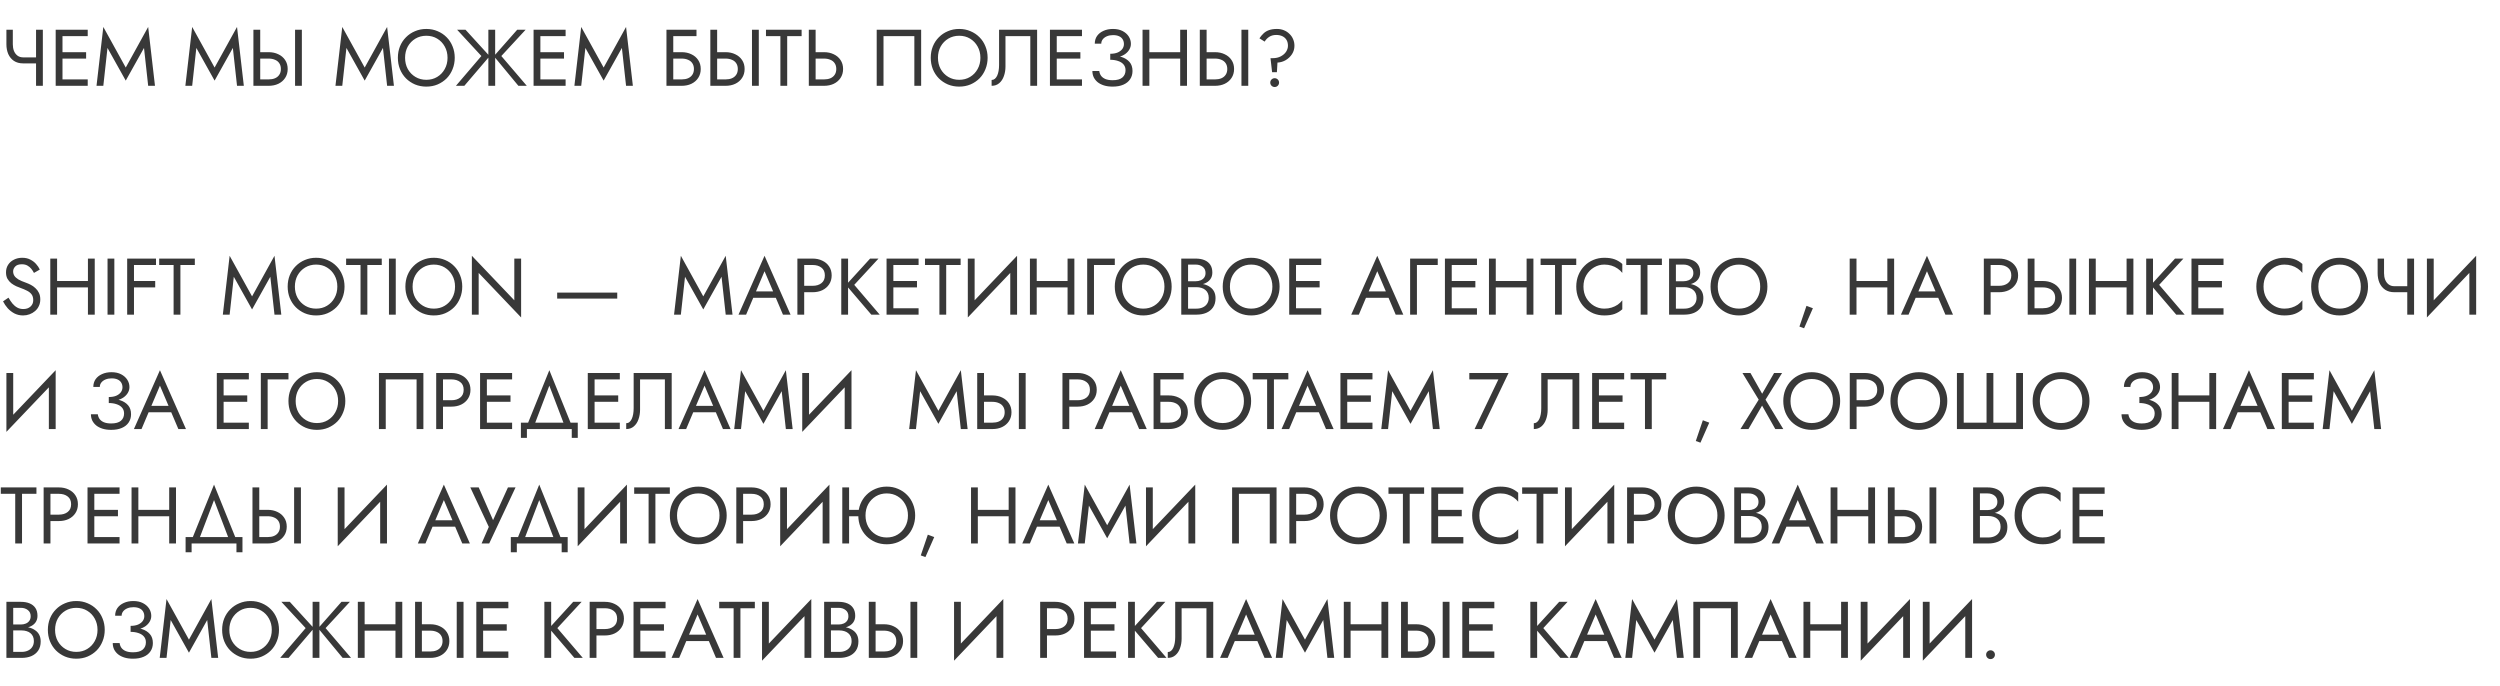 <?xml version="1.0" encoding="UTF-8"?> <svg xmlns="http://www.w3.org/2000/svg" width="874" height="240" viewBox="0 0 874 240" fill="none"><path d="M8.12 22.16V20.06H14.196V22.16H8.12ZM12.6 10.4H14.98V30H12.6V10.4ZM4.48 10.4V15.496C4.48 16.336 4.611 17.101 4.872 17.792C5.152 18.483 5.563 19.033 6.104 19.444C6.645 19.855 7.317 20.06 8.12 20.06V22.16C6.832 22.16 5.749 21.871 4.872 21.292C3.995 20.695 3.332 19.892 2.884 18.884C2.455 17.876 2.24 16.747 2.24 15.496V10.4H4.48ZM20.783 30V27.76H30.667V30H20.783ZM20.783 12.64V10.4H30.667V12.64H20.783ZM20.783 20.48V18.24H30.107V20.48H20.783ZM19.467 10.4H21.847V30H19.467V10.4ZM37.577 16.756L36.121 30H33.741L36.121 9.42L43.961 23.616L51.801 9.42L54.181 30H51.801L50.345 16.756L43.961 28.18L37.577 16.756ZM68.64 16.756L67.184 30H64.804L67.184 9.42L75.024 23.616L82.864 9.42L85.244 30H82.864L81.408 16.756L75.024 28.18L68.64 16.756ZM103.152 10.4H105.532V30H103.152V10.4ZM88.592 10.4H90.972V30H88.592V10.4ZM89.908 20.48V18.24H93.912C95.181 18.24 96.31 18.483 97.3 18.968C98.308 19.435 99.101 20.107 99.68 20.984C100.277 21.861 100.576 22.907 100.576 24.12C100.576 25.315 100.277 26.36 99.68 27.256C99.101 28.133 98.308 28.815 97.3 29.3C96.31 29.767 95.181 30 93.912 30H89.908V27.76H93.912C94.752 27.76 95.489 27.629 96.124 27.368C96.777 27.088 97.281 26.677 97.636 26.136C98.009 25.595 98.196 24.923 98.196 24.12C98.196 23.317 98.009 22.645 97.636 22.104C97.281 21.563 96.777 21.161 96.124 20.9C95.489 20.62 94.752 20.48 93.912 20.48H89.908ZM121.112 16.756L119.656 30H117.276L119.656 9.42L127.496 23.616L135.336 9.42L137.716 30H135.336L133.88 16.756L127.496 28.18L121.112 16.756ZM141.617 20.2C141.617 21.675 141.934 22.991 142.569 24.148C143.222 25.305 144.109 26.22 145.229 26.892C146.349 27.564 147.618 27.9 149.037 27.9C150.474 27.9 151.743 27.564 152.845 26.892C153.965 26.22 154.842 25.305 155.477 24.148C156.13 22.991 156.457 21.675 156.457 20.2C156.457 18.725 156.13 17.409 155.477 16.252C154.842 15.095 153.965 14.18 152.845 13.508C151.743 12.836 150.474 12.5 149.037 12.5C147.618 12.5 146.349 12.836 145.229 13.508C144.109 14.18 143.222 15.095 142.569 16.252C141.934 17.409 141.617 18.725 141.617 20.2ZM139.097 20.2C139.097 18.763 139.339 17.437 139.825 16.224C140.329 14.992 141.029 13.928 141.925 13.032C142.821 12.117 143.875 11.408 145.089 10.904C146.302 10.381 147.618 10.12 149.037 10.12C150.474 10.12 151.79 10.381 152.985 10.904C154.198 11.408 155.253 12.117 156.149 13.032C157.045 13.928 157.735 14.992 158.221 16.224C158.725 17.437 158.977 18.763 158.977 20.2C158.977 21.619 158.725 22.944 158.221 24.176C157.735 25.408 157.045 26.481 156.149 27.396C155.253 28.292 154.198 29.001 152.985 29.524C151.79 30.028 150.474 30.28 149.037 30.28C147.618 30.28 146.302 30.028 145.089 29.524C143.875 29.001 142.821 28.292 141.925 27.396C141.029 26.481 140.329 25.408 139.825 24.176C139.339 22.944 139.097 21.619 139.097 20.2ZM162.75 10.4L171.178 19.64L162.33 30H159.39L168.294 19.584L159.81 10.4H162.75ZM170.73 10.4H173.11V30H170.73V10.4ZM180.81 10.4H183.75L175.266 19.584L184.17 30H181.23L172.662 19.64L180.81 10.4ZM187.853 30V27.76H197.737V30H187.853ZM187.853 12.64V10.4H197.737V12.64H187.853ZM187.853 20.48V18.24H197.177V20.48H187.853ZM186.537 10.4H188.917V30H186.537V10.4ZM204.647 16.756L203.191 30H200.811L203.191 9.42L211.031 23.616L218.871 9.42L221.251 30H218.871L217.415 16.756L211.031 28.18L204.647 16.756ZM234.31 20.48V18.24H238.314C239.583 18.24 240.713 18.483 241.702 18.968C242.71 19.435 243.503 20.107 244.082 20.984C244.679 21.861 244.978 22.907 244.978 24.12C244.978 25.315 244.679 26.36 244.082 27.256C243.503 28.133 242.71 28.815 241.702 29.3C240.713 29.767 239.583 30 238.314 30H234.31V27.76H238.314C239.154 27.76 239.891 27.629 240.526 27.368C241.179 27.088 241.683 26.677 242.038 26.136C242.411 25.595 242.598 24.923 242.598 24.12C242.598 23.317 242.411 22.645 242.038 22.104C241.683 21.563 241.179 21.161 240.526 20.9C239.891 20.62 239.154 20.48 238.314 20.48H234.31ZM232.994 10.4H243.494V12.64H235.374V30H232.994V10.4ZM262.894 10.4H265.274V30H262.894V10.4ZM248.334 10.4H250.714V30H248.334V10.4ZM249.65 20.48V18.24H253.654C254.923 18.24 256.052 18.483 257.042 18.968C258.05 19.435 258.843 20.107 259.422 20.984C260.019 21.861 260.318 22.907 260.318 24.12C260.318 25.315 260.019 26.36 259.422 27.256C258.843 28.133 258.05 28.815 257.042 29.3C256.052 29.767 254.923 30 253.654 30H249.65V27.76H253.654C254.494 27.76 255.231 27.629 255.866 27.368C256.519 27.088 257.023 26.677 257.378 26.136C257.751 25.595 257.938 24.923 257.938 24.12C257.938 23.317 257.751 22.645 257.378 22.104C257.023 21.563 256.519 21.161 255.866 20.9C255.231 20.62 254.494 20.48 253.654 20.48H249.65ZM267.784 12.64V10.4H280.244V12.64H275.204V30H272.824V12.64H267.784ZM282.76 10.4H285.14V30H282.76V10.4ZM284.076 20.48V18.24H288.08C289.349 18.24 290.478 18.483 291.468 18.968C292.476 19.435 293.269 20.107 293.848 20.984C294.445 21.861 294.744 22.907 294.744 24.12C294.744 25.315 294.445 26.36 293.848 27.256C293.269 28.133 292.476 28.815 291.468 29.3C290.478 29.767 289.349 30 288.08 30H284.076V27.76H288.08C288.92 27.76 289.657 27.629 290.292 27.368C290.945 27.088 291.449 26.677 291.804 26.136C292.177 25.595 292.364 24.923 292.364 24.12C292.364 23.317 292.177 22.645 291.804 22.104C291.449 21.563 290.945 21.161 290.292 20.9C289.657 20.62 288.92 20.48 288.08 20.48H284.076ZM319.654 12.64H308.874V30H306.494V10.4H322.034V30H319.654V12.64ZM327.91 20.2C327.91 21.675 328.227 22.991 328.862 24.148C329.515 25.305 330.402 26.22 331.522 26.892C332.642 27.564 333.911 27.9 335.33 27.9C336.767 27.9 338.036 27.564 339.138 26.892C340.258 26.22 341.135 25.305 341.77 24.148C342.423 22.991 342.75 21.675 342.75 20.2C342.75 18.725 342.423 17.409 341.77 16.252C341.135 15.095 340.258 14.18 339.138 13.508C338.036 12.836 336.767 12.5 335.33 12.5C333.911 12.5 332.642 12.836 331.522 13.508C330.402 14.18 329.515 15.095 328.862 16.252C328.227 17.409 327.91 18.725 327.91 20.2ZM325.39 20.2C325.39 18.763 325.632 17.437 326.118 16.224C326.622 14.992 327.322 13.928 328.218 13.032C329.114 12.117 330.168 11.408 331.382 10.904C332.595 10.381 333.911 10.12 335.33 10.12C336.767 10.12 338.083 10.381 339.278 10.904C340.491 11.408 341.546 12.117 342.442 13.032C343.338 13.928 344.028 14.992 344.514 16.224C345.018 17.437 345.27 18.763 345.27 20.2C345.27 21.619 345.018 22.944 344.514 24.176C344.028 25.408 343.338 26.481 342.442 27.396C341.546 28.292 340.491 29.001 339.278 29.524C338.083 30.028 336.767 30.28 335.33 30.28C333.911 30.28 332.595 30.028 331.382 29.524C330.168 29.001 329.114 28.292 328.218 27.396C327.322 26.481 326.622 25.408 326.118 24.176C325.632 22.944 325.39 21.619 325.39 20.2ZM362.575 10.4V30H360.195V12.64H351.515V23.28C351.515 24.475 351.328 25.585 350.955 26.612C350.6 27.639 350.059 28.46 349.331 29.076C348.621 29.692 347.735 30 346.671 30V27.956C347.1 27.956 347.473 27.825 347.791 27.564C348.108 27.303 348.379 26.939 348.603 26.472C348.827 25.987 348.995 25.427 349.107 24.792C349.219 24.157 349.275 23.467 349.275 22.72V10.4H362.575ZM368.376 30V27.76H378.26V30H368.376ZM368.376 12.64V10.4H378.26V12.64H368.376ZM368.376 20.48V18.24H377.7V20.48H368.376ZM367.06 10.4H369.44V30H367.06V10.4ZM388.139 20.34V18.8C389.166 18.8 390.034 18.651 390.743 18.352C391.452 18.035 391.994 17.624 392.367 17.12C392.74 16.597 392.927 16.028 392.927 15.412C392.927 14.796 392.787 14.255 392.507 13.788C392.227 13.303 391.798 12.929 391.219 12.668C390.659 12.407 389.959 12.276 389.119 12.276C388.335 12.276 387.626 12.407 386.991 12.668C386.375 12.929 385.89 13.284 385.535 13.732C385.18 14.18 385.003 14.693 385.003 15.272H382.735C382.735 14.245 382.996 13.349 383.519 12.584C384.06 11.819 384.807 11.221 385.759 10.792C386.73 10.344 387.84 10.12 389.091 10.12C390.398 10.12 391.518 10.363 392.451 10.848C393.384 11.333 394.103 11.968 394.607 12.752C395.111 13.536 395.363 14.395 395.363 15.328C395.363 16.019 395.186 16.672 394.831 17.288C394.495 17.885 394.01 18.417 393.375 18.884C392.74 19.332 391.975 19.687 391.079 19.948C390.202 20.209 389.222 20.34 388.139 20.34ZM388.979 30.28C387.822 30.28 386.804 30.14 385.927 29.86C385.05 29.58 384.312 29.197 383.715 28.712C383.118 28.208 382.66 27.629 382.343 26.976C382.044 26.304 381.895 25.585 381.895 24.82H384.303C384.378 25.436 384.583 25.987 384.919 26.472C385.274 26.957 385.778 27.34 386.431 27.62C387.103 27.9 387.952 28.04 388.979 28.04C390.528 28.04 391.667 27.723 392.395 27.088C393.123 26.453 393.487 25.604 393.487 24.54C393.487 23.737 393.254 23.065 392.787 22.524C392.32 21.983 391.686 21.581 390.883 21.32C390.08 21.04 389.166 20.9 388.139 20.9V19.36C389.595 19.36 390.911 19.547 392.087 19.92C393.263 20.293 394.196 20.881 394.887 21.684C395.578 22.468 395.923 23.513 395.923 24.82C395.923 25.921 395.643 26.883 395.083 27.704C394.542 28.525 393.748 29.16 392.703 29.608C391.676 30.056 390.435 30.28 388.979 30.28ZM400.751 20.48V18.24H414.191V20.48H400.751ZM412.595 10.4H414.975V30H412.595V10.4ZM399.435 10.4H401.815V30H399.435V10.4ZM434.011 10.4H436.391V30H434.011V10.4ZM419.451 10.4H421.831V30H419.451V10.4ZM420.767 20.48V18.24H424.771C426.04 18.24 427.17 18.483 428.159 18.968C429.167 19.435 429.96 20.107 430.539 20.984C431.136 21.861 431.435 22.907 431.435 24.12C431.435 25.315 431.136 26.36 430.539 27.256C429.96 28.133 429.167 28.815 428.159 29.3C427.17 29.767 426.04 30 424.771 30H420.767V27.76H424.771C425.611 27.76 426.348 27.629 426.983 27.368C427.636 27.088 428.14 26.677 428.495 26.136C428.868 25.595 429.055 24.923 429.055 24.12C429.055 23.317 428.868 22.645 428.495 22.104C428.14 21.563 427.636 21.161 426.983 20.9C426.348 20.62 425.611 20.48 424.771 20.48H420.767ZM450.269 16C450.269 15.197 450.101 14.516 449.765 13.956C449.429 13.396 448.953 12.967 448.337 12.668C447.721 12.369 446.993 12.22 446.153 12.22C445.22 12.22 444.417 12.435 443.745 12.864C443.092 13.275 442.55 13.835 442.121 14.544L440.301 13.396C440.73 12.743 441.206 12.173 441.729 11.688C442.252 11.184 442.886 10.801 443.633 10.54C444.398 10.26 445.332 10.12 446.433 10.12C447.31 10.12 448.113 10.269 448.841 10.568C449.588 10.867 450.232 11.287 450.773 11.828C451.333 12.351 451.762 12.967 452.061 13.676C452.378 14.385 452.537 15.16 452.537 16C452.537 17.064 452.257 18.035 451.697 18.912C451.137 19.771 450.409 20.471 449.513 21.012C448.617 21.535 447.646 21.824 446.601 21.88L446.405 25.24H444.725L444.165 20.34H444.893C446.013 20.34 446.974 20.125 447.777 19.696C448.58 19.267 449.196 18.725 449.625 18.072C450.054 17.4 450.269 16.709 450.269 16ZM444.081 28.88C444.081 28.451 444.23 28.087 444.529 27.788C444.846 27.489 445.21 27.34 445.621 27.34C446.05 27.34 446.414 27.489 446.713 27.788C447.012 28.087 447.161 28.451 447.161 28.88C447.161 29.291 447.012 29.655 446.713 29.972C446.414 30.271 446.05 30.42 445.621 30.42C445.21 30.42 444.846 30.271 444.529 29.972C444.23 29.655 444.081 29.291 444.081 28.88ZM2.968 104.064C3.416 104.848 3.883 105.539 4.368 106.136C4.872 106.733 5.432 107.2 6.048 107.536C6.664 107.872 7.364 108.04 8.148 108.04C9.193 108.04 10.033 107.751 10.668 107.172C11.303 106.593 11.62 105.856 11.62 104.96C11.62 104.083 11.415 103.383 11.004 102.86C10.593 102.337 10.052 101.917 9.38 101.6C8.727 101.264 8.027 100.965 7.28 100.704C6.795 100.536 6.253 100.321 5.656 100.06C5.059 99.78 4.489 99.435 3.948 99.024C3.407 98.595 2.959 98.072 2.604 97.456C2.268 96.84 2.1 96.084 2.1 95.188C2.1 94.217 2.343 93.349 2.828 92.584C3.313 91.819 3.985 91.221 4.844 90.792C5.703 90.344 6.683 90.12 7.784 90.12C8.848 90.12 9.772 90.325 10.556 90.736C11.359 91.128 12.04 91.641 12.6 92.276C13.16 92.892 13.599 93.545 13.916 94.236L11.872 95.412C11.629 94.927 11.321 94.451 10.948 93.984C10.575 93.517 10.117 93.135 9.576 92.836C9.053 92.537 8.409 92.388 7.644 92.388C6.58 92.388 5.805 92.649 5.32 93.172C4.835 93.676 4.592 94.245 4.592 94.88C4.592 95.421 4.732 95.925 5.012 96.392C5.292 96.84 5.759 97.269 6.412 97.68C7.084 98.072 7.989 98.464 9.128 98.856C9.651 99.043 10.201 99.285 10.78 99.584C11.359 99.883 11.891 100.265 12.376 100.732C12.88 101.18 13.291 101.731 13.608 102.384C13.925 103.019 14.084 103.784 14.084 104.68C14.084 105.539 13.916 106.313 13.58 107.004C13.263 107.695 12.815 108.283 12.236 108.768C11.676 109.253 11.032 109.627 10.304 109.888C9.595 110.149 8.848 110.28 8.064 110.28C7 110.28 6.011 110.056 5.096 109.608C4.2 109.141 3.407 108.535 2.716 107.788C2.044 107.023 1.493 106.211 1.064 105.352L2.968 104.064ZM18.896 100.48V98.24H32.336V100.48H18.896ZM30.74 90.4H33.12V110H30.74V90.4ZM17.58 90.4H19.96V110H17.58V90.4ZM37.596 90.4H39.975V110H37.596V90.4ZM45.775 92.64V90.4H54.539V92.64H45.775ZM45.775 100.48V98.24H54.259V100.48H45.775ZM44.459 90.4H46.839V110H44.459V90.4ZM55.651 92.64V90.4H68.111V92.64H63.071V110H60.691V92.64H55.651ZM81.737 96.756L80.281 110H77.901L80.281 89.42L88.121 103.616L95.961 89.42L98.341 110H95.961L94.505 96.756L88.121 108.18L81.737 96.756ZM103.089 100.2C103.089 101.675 103.407 102.991 104.041 104.148C104.695 105.305 105.581 106.22 106.701 106.892C107.821 107.564 109.091 107.9 110.509 107.9C111.947 107.9 113.216 107.564 114.317 106.892C115.437 106.22 116.315 105.305 116.949 104.148C117.603 102.991 117.929 101.675 117.929 100.2C117.929 98.725 117.603 97.409 116.949 96.252C116.315 95.095 115.437 94.18 114.317 93.508C113.216 92.836 111.947 92.5 110.509 92.5C109.091 92.5 107.821 92.836 106.701 93.508C105.581 94.18 104.695 95.095 104.041 96.252C103.407 97.409 103.089 98.725 103.089 100.2ZM100.569 100.2C100.569 98.763 100.812 97.437 101.297 96.224C101.801 94.992 102.501 93.928 103.397 93.032C104.293 92.117 105.348 91.408 106.561 90.904C107.775 90.381 109.091 90.12 110.509 90.12C111.947 90.12 113.263 90.381 114.457 90.904C115.671 91.408 116.725 92.117 117.621 93.032C118.517 93.928 119.208 94.992 119.693 96.224C120.197 97.437 120.449 98.763 120.449 100.2C120.449 101.619 120.197 102.944 119.693 104.176C119.208 105.408 118.517 106.481 117.621 107.396C116.725 108.292 115.671 109.001 114.457 109.524C113.263 110.028 111.947 110.28 110.509 110.28C109.091 110.28 107.775 110.028 106.561 109.524C105.348 109.001 104.293 108.292 103.397 107.396C102.501 106.481 101.801 105.408 101.297 104.176C100.812 102.944 100.569 101.619 100.569 100.2ZM121.003 92.64V90.4H133.463V92.64H128.423V110H126.043V92.64H121.003ZM135.978 90.4H138.358V110H135.978V90.4ZM144.242 100.2C144.242 101.675 144.559 102.991 145.194 104.148C145.847 105.305 146.734 106.22 147.854 106.892C148.974 107.564 150.243 107.9 151.662 107.9C153.099 107.9 154.368 107.564 155.47 106.892C156.59 106.22 157.467 105.305 158.102 104.148C158.755 102.991 159.082 101.675 159.082 100.2C159.082 98.725 158.755 97.409 158.102 96.252C157.467 95.095 156.59 94.18 155.47 93.508C154.368 92.836 153.099 92.5 151.662 92.5C150.243 92.5 148.974 92.836 147.854 93.508C146.734 94.18 145.847 95.095 145.194 96.252C144.559 97.409 144.242 98.725 144.242 100.2ZM141.722 100.2C141.722 98.763 141.964 97.437 142.45 96.224C142.954 94.992 143.654 93.928 144.55 93.032C145.446 92.117 146.5 91.408 147.714 90.904C148.927 90.381 150.243 90.12 151.662 90.12C153.099 90.12 154.415 90.381 155.61 90.904C156.823 91.408 157.878 92.117 158.774 93.032C159.67 93.928 160.36 94.992 160.846 96.224C161.35 97.437 161.602 98.763 161.602 100.2C161.602 101.619 161.35 102.944 160.846 104.176C160.36 105.408 159.67 106.481 158.774 107.396C157.878 108.292 156.823 109.001 155.61 109.524C154.415 110.028 153.099 110.28 151.662 110.28C150.243 110.28 148.927 110.028 147.714 109.524C146.5 109.001 145.446 108.292 144.55 107.396C143.654 106.481 142.954 105.408 142.45 104.176C141.964 102.944 141.722 101.619 141.722 100.2ZM179.803 90.4H182.183V110.98L167.343 95.412V110H164.963V89.42L179.803 104.988V90.4ZM194.788 104.4V102.3H215.788V104.4H194.788ZM239.483 96.756L238.027 110H235.647L238.027 89.42L245.867 103.616L253.707 89.42L256.087 110H253.707L252.251 96.756L245.867 108.18L239.483 96.756ZM262.159 104.12L262.999 101.88H271.679L272.519 104.12H262.159ZM267.283 94.824L263.979 102.608L263.755 103.112L260.843 110H258.183L267.283 89.42L276.383 110H273.723L270.867 103.28L270.643 102.72L267.283 94.824ZM278.767 90.4H281.147V110H278.767V90.4ZM280.083 92.64V90.4H284.087C285.357 90.4 286.486 90.643 287.475 91.128C288.483 91.595 289.277 92.267 289.855 93.144C290.453 94.021 290.751 95.067 290.751 96.28C290.751 97.475 290.453 98.52 289.855 99.416C289.277 100.293 288.483 100.975 287.475 101.46C286.486 101.927 285.357 102.16 284.087 102.16H280.083V99.92H284.087C285.357 99.92 286.383 99.612 287.167 98.996C287.97 98.38 288.371 97.475 288.371 96.28C288.371 95.067 287.97 94.161 287.167 93.564C286.383 92.948 285.357 92.64 284.087 92.64H280.083ZM294.107 90.4H296.487V110H294.107V90.4ZM304.187 90.4H307.127L298.643 99.584L307.547 110H304.607L295.759 99.64L304.187 90.4ZM311.255 110V107.76H321.139V110H311.255ZM311.255 92.64V90.4H321.139V92.64H311.255ZM311.255 100.48V98.24H320.579V100.48H311.255ZM309.939 90.4H312.319V110H309.939V90.4ZM323.374 92.64V90.4H335.834V92.64H330.794V110H328.414V92.64H323.374ZM355.429 93.06L338.349 110.98L338.489 107.34L355.569 89.42L355.429 93.06ZM340.729 90.4V107.9L338.349 110.98V90.4H340.729ZM355.569 89.42V110H353.189V92.5L355.569 89.42ZM361.376 100.48V98.24H374.816V100.48H361.376ZM373.22 90.4H375.6V110H373.22V90.4ZM360.06 90.4H362.44V110H360.06V90.4ZM380.076 90.4H389.736V92.64H382.456V110H380.076V90.4ZM392.249 100.2C392.249 101.675 392.567 102.991 393.201 104.148C393.855 105.305 394.741 106.22 395.861 106.892C396.981 107.564 398.251 107.9 399.669 107.9C401.107 107.9 402.376 107.564 403.477 106.892C404.597 106.22 405.475 105.305 406.109 104.148C406.763 102.991 407.089 101.675 407.089 100.2C407.089 98.725 406.763 97.409 406.109 96.252C405.475 95.095 404.597 94.18 403.477 93.508C402.376 92.836 401.107 92.5 399.669 92.5C398.251 92.5 396.981 92.836 395.861 93.508C394.741 94.18 393.855 95.095 393.201 96.252C392.567 97.409 392.249 98.725 392.249 100.2ZM389.729 100.2C389.729 98.763 389.972 97.437 390.457 96.224C390.961 94.992 391.661 93.928 392.557 93.032C393.453 92.117 394.508 91.408 395.721 90.904C396.935 90.381 398.251 90.12 399.669 90.12C401.107 90.12 402.423 90.381 403.617 90.904C404.831 91.408 405.885 92.117 406.781 93.032C407.677 93.928 408.368 94.992 408.853 96.224C409.357 97.437 409.609 98.763 409.609 100.2C409.609 101.619 409.357 102.944 408.853 104.176C408.368 105.408 407.677 106.481 406.781 107.396C405.885 108.292 404.831 109.001 403.617 109.524C402.423 110.028 401.107 110.28 399.669 110.28C398.251 110.28 396.935 110.028 395.721 109.524C394.508 109.001 393.453 108.292 392.557 107.396C391.661 106.481 390.961 105.408 390.457 104.176C389.972 102.944 389.729 101.619 389.729 100.2ZM414.846 99.64V98.324H418.01C418.664 98.324 419.252 98.212 419.774 97.988C420.297 97.764 420.708 97.437 421.006 97.008C421.305 96.579 421.454 96.056 421.454 95.44C421.454 94.507 421.128 93.788 420.474 93.284C419.821 92.761 419 92.5 418.01 92.5H415.35V107.9H418.29C419.13 107.9 419.868 107.751 420.502 107.452C421.156 107.153 421.66 106.724 422.014 106.164C422.388 105.604 422.574 104.923 422.574 104.12C422.574 103.523 422.472 102.991 422.266 102.524C422.061 102.057 421.762 101.665 421.37 101.348C420.997 101.031 420.549 100.797 420.026 100.648C419.504 100.48 418.925 100.396 418.29 100.396H414.846V99.08H418.29C419.242 99.08 420.12 99.183 420.922 99.388C421.725 99.593 422.425 99.911 423.022 100.34C423.638 100.751 424.114 101.283 424.45 101.936C424.786 102.589 424.954 103.364 424.954 104.26C424.954 105.548 424.656 106.621 424.058 107.48C423.48 108.32 422.686 108.955 421.678 109.384C420.689 109.795 419.56 110 418.29 110H412.97V90.4H418.01C419.186 90.4 420.204 90.577 421.062 90.932C421.94 91.287 422.621 91.828 423.106 92.556C423.592 93.265 423.834 94.18 423.834 95.3C423.834 96.215 423.592 96.999 423.106 97.652C422.621 98.305 421.94 98.8 421.062 99.136C420.204 99.472 419.186 99.64 418.01 99.64H414.846ZM429.984 100.2C429.984 101.675 430.301 102.991 430.936 104.148C431.589 105.305 432.476 106.22 433.596 106.892C434.716 107.564 435.985 107.9 437.404 107.9C438.841 107.9 440.11 107.564 441.212 106.892C442.332 106.22 443.209 105.305 443.844 104.148C444.497 102.991 444.824 101.675 444.824 100.2C444.824 98.725 444.497 97.409 443.844 96.252C443.209 95.095 442.332 94.18 441.212 93.508C440.11 92.836 438.841 92.5 437.404 92.5C435.985 92.5 434.716 92.836 433.596 93.508C432.476 94.18 431.589 95.095 430.936 96.252C430.301 97.409 429.984 98.725 429.984 100.2ZM427.464 100.2C427.464 98.763 427.706 97.437 428.192 96.224C428.696 94.992 429.396 93.928 430.292 93.032C431.188 92.117 432.242 91.408 433.456 90.904C434.669 90.381 435.985 90.12 437.404 90.12C438.841 90.12 440.157 90.381 441.352 90.904C442.565 91.408 443.62 92.117 444.516 93.032C445.412 93.928 446.102 94.992 446.588 96.224C447.092 97.437 447.344 98.763 447.344 100.2C447.344 101.619 447.092 102.944 446.588 104.176C446.102 105.408 445.412 106.481 444.516 107.396C443.62 108.292 442.565 109.001 441.352 109.524C440.157 110.028 438.841 110.28 437.404 110.28C435.985 110.28 434.669 110.028 433.456 109.524C432.242 109.001 431.188 108.292 430.292 107.396C429.396 106.481 428.696 105.408 428.192 104.176C427.706 102.944 427.464 101.619 427.464 100.2ZM452.021 110V107.76H461.905V110H452.021ZM452.021 92.64V90.4H461.905V92.64H452.021ZM452.021 100.48V98.24H461.345V100.48H452.021ZM450.705 90.4H453.085V110H450.705V90.4ZM476.37 104.12L477.21 101.88H485.89L486.73 104.12H476.37ZM481.494 94.824L478.19 102.608L477.966 103.112L475.054 110H472.394L481.494 89.42L490.594 110H487.934L485.078 103.28L484.854 102.72L481.494 94.824ZM492.978 90.4H502.638V92.64H495.358V110H492.978V90.4ZM506.462 110V107.76H516.346V110H506.462ZM506.462 92.64V90.4H516.346V92.64H506.462ZM506.462 100.48V98.24H515.786V100.48H506.462ZM505.146 90.4H507.526V110H505.146V90.4ZM521.857 100.48V98.24H535.297V100.48H521.857ZM533.701 90.4H536.081V110H533.701V90.4ZM520.541 90.4H522.921V110H520.541V90.4ZM538.596 92.64V90.4H551.056V92.64H546.016V110H543.636V92.64H538.596ZM553.578 100.2C553.578 101.712 553.914 103.047 554.586 104.204C555.276 105.361 556.172 106.267 557.274 106.92C558.375 107.573 559.57 107.9 560.858 107.9C561.791 107.9 562.64 107.779 563.406 107.536C564.19 107.293 564.899 106.957 565.534 106.528C566.168 106.08 566.71 105.567 567.158 104.988V108.124C566.336 108.852 565.44 109.393 564.47 109.748C563.499 110.103 562.295 110.28 560.858 110.28C559.495 110.28 558.216 110.037 557.022 109.552C555.846 109.048 554.81 108.348 553.914 107.452C553.018 106.537 552.318 105.464 551.814 104.232C551.31 103 551.058 101.656 551.058 100.2C551.058 98.744 551.31 97.4 551.814 96.168C552.318 94.936 553.018 93.872 553.914 92.976C554.81 92.061 555.846 91.361 557.022 90.876C558.216 90.372 559.495 90.12 560.858 90.12C562.295 90.12 563.499 90.297 564.47 90.652C565.44 91.007 566.336 91.548 567.158 92.276V95.412C566.71 94.833 566.168 94.329 565.534 93.9C564.899 93.452 564.19 93.107 563.406 92.864C562.64 92.621 561.791 92.5 560.858 92.5C559.57 92.5 558.375 92.827 557.274 93.48C556.172 94.133 555.276 95.039 554.586 96.196C553.914 97.335 553.578 98.669 553.578 100.2ZM568.538 92.64V90.4H580.998V92.64H575.958V110H573.578V92.64H568.538ZM585.389 99.64V98.324H588.553C589.207 98.324 589.795 98.212 590.317 97.988C590.84 97.764 591.251 97.437 591.549 97.008C591.848 96.579 591.997 96.056 591.997 95.44C591.997 94.507 591.671 93.788 591.017 93.284C590.364 92.761 589.543 92.5 588.553 92.5H585.893V107.9H588.833C589.673 107.9 590.411 107.751 591.045 107.452C591.699 107.153 592.203 106.724 592.557 106.164C592.931 105.604 593.117 104.923 593.117 104.12C593.117 103.523 593.015 102.991 592.809 102.524C592.604 102.057 592.305 101.665 591.913 101.348C591.54 101.031 591.092 100.797 590.569 100.648C590.047 100.48 589.468 100.396 588.833 100.396H585.389V99.08H588.833C589.785 99.08 590.663 99.183 591.465 99.388C592.268 99.593 592.968 99.911 593.565 100.34C594.181 100.751 594.657 101.283 594.993 101.936C595.329 102.589 595.497 103.364 595.497 104.26C595.497 105.548 595.199 106.621 594.601 107.48C594.023 108.32 593.229 108.955 592.221 109.384C591.232 109.795 590.103 110 588.833 110H583.513V90.4H588.553C589.729 90.4 590.747 90.577 591.605 90.932C592.483 91.287 593.164 91.828 593.649 92.556C594.135 93.265 594.377 94.18 594.377 95.3C594.377 96.215 594.135 96.999 593.649 97.652C593.164 98.305 592.483 98.8 591.605 99.136C590.747 99.472 589.729 99.64 588.553 99.64H585.389ZM600.527 100.2C600.527 101.675 600.844 102.991 601.479 104.148C602.132 105.305 603.019 106.22 604.139 106.892C605.259 107.564 606.528 107.9 607.947 107.9C609.384 107.9 610.653 107.564 611.755 106.892C612.875 106.22 613.752 105.305 614.387 104.148C615.04 102.991 615.367 101.675 615.367 100.2C615.367 98.725 615.04 97.409 614.387 96.252C613.752 95.095 612.875 94.18 611.755 93.508C610.653 92.836 609.384 92.5 607.947 92.5C606.528 92.5 605.259 92.836 604.139 93.508C603.019 94.18 602.132 95.095 601.479 96.252C600.844 97.409 600.527 98.725 600.527 100.2ZM598.007 100.2C598.007 98.763 598.249 97.437 598.735 96.224C599.239 94.992 599.939 93.928 600.835 93.032C601.731 92.117 602.785 91.408 603.999 90.904C605.212 90.381 606.528 90.12 607.947 90.12C609.384 90.12 610.7 90.381 611.895 90.904C613.108 91.408 614.163 92.117 615.059 93.032C615.955 93.928 616.645 94.992 617.131 96.224C617.635 97.437 617.887 98.763 617.887 100.2C617.887 101.619 617.635 102.944 617.131 104.176C616.645 105.408 615.955 106.481 615.059 107.396C614.163 108.292 613.108 109.001 611.895 109.524C610.7 110.028 609.384 110.28 607.947 110.28C606.528 110.28 605.212 110.028 603.999 109.524C602.785 109.001 601.731 108.292 600.835 107.396C599.939 106.481 599.239 105.408 598.735 104.176C598.249 102.944 598.007 101.619 598.007 100.2ZM631.546 106.92L633.786 107.76L630.706 114.76L629.082 114.172L631.546 106.92ZM647.966 100.48V98.24H661.406V100.48H647.966ZM659.81 90.4H662.19V110H659.81V90.4ZM646.65 90.4H649.03V110H646.65V90.4ZM668.542 104.12L669.382 101.88H678.062L678.902 104.12H668.542ZM673.666 94.824L670.362 102.608L670.138 103.112L667.226 110H664.566L673.666 89.42L682.766 110H680.106L677.25 103.28L677.026 102.72L673.666 94.824ZM693.545 90.4H695.925V110H693.545V90.4ZM694.861 92.64V90.4H698.865C700.134 90.4 701.263 90.643 702.253 91.128C703.261 91.595 704.054 92.267 704.633 93.144C705.23 94.021 705.529 95.067 705.529 96.28C705.529 97.475 705.23 98.52 704.633 99.416C704.054 100.293 703.261 100.975 702.253 101.46C701.263 101.927 700.134 102.16 698.865 102.16H694.861V99.92H698.865C700.134 99.92 701.161 99.612 701.945 98.996C702.747 98.38 703.149 97.475 703.149 96.28C703.149 95.067 702.747 94.161 701.945 93.564C701.161 92.948 700.134 92.64 698.865 92.64H694.861ZM723.445 90.4H725.825V110H723.445V90.4ZM708.885 90.4H711.265V110H708.885V90.4ZM710.201 100.48V98.24H714.205C715.474 98.24 716.603 98.483 717.593 98.968C718.601 99.435 719.394 100.107 719.973 100.984C720.57 101.861 720.869 102.907 720.869 104.12C720.869 105.315 720.57 106.36 719.973 107.256C719.394 108.133 718.601 108.815 717.593 109.3C716.603 109.767 715.474 110 714.205 110H710.201V107.76H714.205C715.045 107.76 715.782 107.629 716.417 107.368C717.07 107.088 717.574 106.677 717.929 106.136C718.302 105.595 718.489 104.923 718.489 104.12C718.489 103.317 718.302 102.645 717.929 102.104C717.574 101.563 717.07 101.161 716.417 100.9C715.782 100.62 715.045 100.48 714.205 100.48H710.201ZM731.611 100.48V98.24H745.051V100.48H731.611ZM743.455 90.4H745.835V110H743.455V90.4ZM730.295 90.4H732.675V110H730.295V90.4ZM750.31 90.4H752.69V110H750.31V90.4ZM760.39 90.4H763.33L754.846 99.584L763.75 110H760.81L751.962 99.64L760.39 90.4ZM767.458 110V107.76H777.342V110H767.458ZM767.458 92.64V90.4H777.342V92.64H767.458ZM767.458 100.48V98.24H776.782V100.48H767.458ZM766.142 90.4H768.522V110H766.142V90.4ZM791.331 100.2C791.331 101.712 791.667 103.047 792.339 104.204C793.03 105.361 793.926 106.267 795.027 106.92C796.129 107.573 797.323 107.9 798.611 107.9C799.545 107.9 800.394 107.779 801.159 107.536C801.943 107.293 802.653 106.957 803.287 106.528C803.922 106.08 804.463 105.567 804.911 104.988V108.124C804.09 108.852 803.194 109.393 802.223 109.748C801.253 110.103 800.049 110.28 798.611 110.28C797.249 110.28 795.97 110.037 794.775 109.552C793.599 109.048 792.563 108.348 791.667 107.452C790.771 106.537 790.071 105.464 789.567 104.232C789.063 103 788.811 101.656 788.811 100.2C788.811 98.744 789.063 97.4 789.567 96.168C790.071 94.936 790.771 93.872 791.667 92.976C792.563 92.061 793.599 91.361 794.775 90.876C795.97 90.372 797.249 90.12 798.611 90.12C800.049 90.12 801.253 90.297 802.223 90.652C803.194 91.007 804.09 91.548 804.911 92.276V95.412C804.463 94.833 803.922 94.329 803.287 93.9C802.653 93.452 801.943 93.107 801.159 92.864C800.394 92.621 799.545 92.5 798.611 92.5C797.323 92.5 796.129 92.827 795.027 93.48C793.926 94.133 793.03 95.039 792.339 96.196C791.667 97.335 791.331 98.669 791.331 100.2ZM810.499 100.2C810.499 101.675 810.817 102.991 811.451 104.148C812.105 105.305 812.991 106.22 814.111 106.892C815.231 107.564 816.501 107.9 817.919 107.9C819.357 107.9 820.626 107.564 821.727 106.892C822.847 106.22 823.725 105.305 824.359 104.148C825.013 102.991 825.339 101.675 825.339 100.2C825.339 98.725 825.013 97.409 824.359 96.252C823.725 95.095 822.847 94.18 821.727 93.508C820.626 92.836 819.357 92.5 817.919 92.5C816.501 92.5 815.231 92.836 814.111 93.508C812.991 94.18 812.105 95.095 811.451 96.252C810.817 97.409 810.499 98.725 810.499 100.2ZM807.979 100.2C807.979 98.763 808.222 97.437 808.707 96.224C809.211 94.992 809.911 93.928 810.807 93.032C811.703 92.117 812.758 91.408 813.971 90.904C815.185 90.381 816.501 90.12 817.919 90.12C819.357 90.12 820.673 90.381 821.867 90.904C823.081 91.408 824.135 92.117 825.031 93.032C825.927 93.928 826.618 94.992 827.103 96.224C827.607 97.437 827.859 98.763 827.859 100.2C827.859 101.619 827.607 102.944 827.103 104.176C826.618 105.408 825.927 106.481 825.031 107.396C824.135 108.292 823.081 109.001 821.867 109.524C820.673 110.028 819.357 110.28 817.919 110.28C816.501 110.28 815.185 110.028 813.971 109.524C812.758 109.001 811.703 108.292 810.807 107.396C809.911 106.481 809.211 105.408 808.707 104.176C808.222 102.944 807.979 101.619 807.979 100.2ZM837.1 102.16V100.06H843.176V102.16H837.1ZM841.58 90.4H843.96V110H841.58V90.4ZM833.46 90.4V95.496C833.46 96.336 833.591 97.101 833.852 97.792C834.132 98.483 834.543 99.033 835.084 99.444C835.626 99.855 836.298 100.06 837.1 100.06V102.16C835.812 102.16 834.73 101.871 833.852 101.292C832.975 100.695 832.312 99.892 831.864 98.884C831.435 97.876 831.22 96.747 831.22 95.496V90.4H833.46ZM865.527 93.06L848.447 110.98L848.587 107.34L865.667 89.42L865.527 93.06ZM850.827 90.4V107.9L848.447 110.98V90.4H850.827ZM865.667 89.42V110H863.287V92.5L865.667 89.42ZM19.32 133.06L2.24 150.98L2.38 147.34L19.46 129.42L19.32 133.06ZM4.62 130.4V147.9L2.24 150.98V130.4H4.62ZM19.46 129.42V150H17.08V132.5L19.46 129.42ZM38.029 140.34V138.8C39.056 138.8 39.924 138.651 40.633 138.352C41.343 138.035 41.884 137.624 42.258 137.12C42.631 136.597 42.818 136.028 42.818 135.412C42.818 134.796 42.678 134.255 42.398 133.788C42.117 133.303 41.688 132.929 41.109 132.668C40.55 132.407 39.849 132.276 39.01 132.276C38.225 132.276 37.516 132.407 36.882 132.668C36.266 132.929 35.78 133.284 35.425 133.732C35.071 134.18 34.894 134.693 34.894 135.272H32.626C32.626 134.245 32.887 133.349 33.41 132.584C33.951 131.819 34.697 131.221 35.65 130.792C36.62 130.344 37.731 130.12 38.981 130.12C40.288 130.12 41.408 130.363 42.342 130.848C43.275 131.333 43.993 131.968 44.498 132.752C45.002 133.536 45.254 134.395 45.254 135.328C45.254 136.019 45.076 136.672 44.721 137.288C44.386 137.885 43.9 138.417 43.266 138.884C42.631 139.332 41.865 139.687 40.969 139.948C40.092 140.209 39.112 140.34 38.029 140.34ZM38.87 150.28C37.712 150.28 36.695 150.14 35.818 149.86C34.94 149.58 34.203 149.197 33.605 148.712C33.008 148.208 32.551 147.629 32.233 146.976C31.935 146.304 31.785 145.585 31.785 144.82H34.194C34.268 145.436 34.474 145.987 34.809 146.472C35.164 146.957 35.668 147.34 36.322 147.62C36.993 147.9 37.843 148.04 38.87 148.04C40.419 148.04 41.557 147.723 42.285 147.088C43.014 146.453 43.377 145.604 43.377 144.54C43.377 143.737 43.144 143.065 42.678 142.524C42.211 141.983 41.576 141.581 40.773 141.32C39.971 141.04 39.056 140.9 38.029 140.9V139.36C39.486 139.36 40.801 139.547 41.977 139.92C43.154 140.293 44.087 140.881 44.778 141.684C45.468 142.468 45.813 143.513 45.813 144.82C45.813 145.921 45.533 146.883 44.974 147.704C44.432 148.525 43.639 149.16 42.593 149.608C41.567 150.056 40.325 150.28 38.87 150.28ZM50.792 144.12L51.632 141.88H60.312L61.152 144.12H50.792ZM55.916 134.824L52.612 142.608L52.388 143.112L49.476 150H46.816L55.916 129.42L65.016 150H62.356L59.5 143.28L59.276 142.72L55.916 134.824ZM77.111 150V147.76H86.995V150H77.111ZM77.111 132.64V130.4H86.995V132.64H77.111ZM77.111 140.48V138.24H86.435V140.48H77.111ZM75.795 130.4H78.175V150H75.795V130.4ZM91.189 130.4H100.849V132.64H93.569V150H91.189V130.4ZM103.363 140.2C103.363 141.675 103.68 142.991 104.315 144.148C104.968 145.305 105.855 146.22 106.975 146.892C108.095 147.564 109.364 147.9 110.783 147.9C112.22 147.9 113.489 147.564 114.591 146.892C115.711 146.22 116.588 145.305 117.223 144.148C117.876 142.991 118.203 141.675 118.203 140.2C118.203 138.725 117.876 137.409 117.223 136.252C116.588 135.095 115.711 134.18 114.591 133.508C113.489 132.836 112.22 132.5 110.783 132.5C109.364 132.5 108.095 132.836 106.975 133.508C105.855 134.18 104.968 135.095 104.315 136.252C103.68 137.409 103.363 138.725 103.363 140.2ZM100.843 140.2C100.843 138.763 101.085 137.437 101.571 136.224C102.075 134.992 102.775 133.928 103.671 133.032C104.567 132.117 105.621 131.408 106.835 130.904C108.048 130.381 109.364 130.12 110.783 130.12C112.22 130.12 113.536 130.381 114.731 130.904C115.944 131.408 116.999 132.117 117.895 133.032C118.791 133.928 119.481 134.992 119.967 136.224C120.471 137.437 120.723 138.763 120.723 140.2C120.723 141.619 120.471 142.944 119.967 144.176C119.481 145.408 118.791 146.481 117.895 147.396C116.999 148.292 115.944 149.001 114.731 149.524C113.536 150.028 112.22 150.28 110.783 150.28C109.364 150.28 108.048 150.028 106.835 149.524C105.621 149.001 104.567 148.292 103.671 147.396C102.775 146.481 102.075 145.408 101.571 144.176C101.085 142.944 100.843 141.619 100.843 140.2ZM145.638 132.64H134.858V150H132.478V130.4H148.018V150H145.638V132.64ZM152.494 130.4H154.874V150H152.494V130.4ZM153.81 132.64V130.4H157.814C159.083 130.4 160.213 130.643 161.202 131.128C162.21 131.595 163.003 132.267 163.582 133.144C164.179 134.021 164.478 135.067 164.478 136.28C164.478 137.475 164.179 138.52 163.582 139.416C163.003 140.293 162.21 140.975 161.202 141.46C160.213 141.927 159.083 142.16 157.814 142.16H153.81V139.92H157.814C159.083 139.92 160.11 139.612 160.894 138.996C161.697 138.38 162.098 137.475 162.098 136.28C162.098 135.067 161.697 134.161 160.894 133.564C160.11 132.948 159.083 132.64 157.814 132.64H153.81ZM169.15 150V147.76H179.034V150H169.15ZM169.15 132.64V130.4H179.034V132.64H169.15ZM169.15 140.48V138.24H178.474V140.48H169.15ZM167.834 130.4H170.214V150H167.834V130.4ZM192.048 134.824L186.588 149.16H184.068L192.048 129.42L200.028 149.16H197.508L192.048 134.824ZM199.888 150H184.208V153.08H182.108V147.76H201.988V153.08H199.888V150ZM206.802 150V147.76H216.686V150H206.802ZM206.802 132.64V130.4H216.686V132.64H206.802ZM206.802 140.48V138.24H216.126V140.48H206.802ZM205.486 130.4H207.866V150H205.486V130.4ZM234.825 130.4V150H232.445V132.64H223.765V143.28C223.765 144.475 223.578 145.585 223.205 146.612C222.85 147.639 222.309 148.46 221.581 149.076C220.871 149.692 219.985 150 218.921 150V147.956C219.35 147.956 219.723 147.825 220.041 147.564C220.358 147.303 220.629 146.939 220.853 146.472C221.077 145.987 221.245 145.427 221.357 144.792C221.469 144.157 221.525 143.467 221.525 142.72V130.4H234.825ZM241.186 144.12L242.026 141.88H250.706L251.546 144.12H241.186ZM246.31 134.824L243.006 142.608L242.782 143.112L239.87 150H237.21L246.31 129.42L255.41 150H252.75L249.894 143.28L249.67 142.72L246.31 134.824ZM260.511 136.756L259.055 150H256.675L259.055 129.42L266.895 143.616L274.735 129.42L277.115 150H274.735L273.279 136.756L266.895 148.18L260.511 136.756ZM297.543 133.06L280.463 150.98L280.603 147.34L297.683 129.42L297.543 133.06ZM282.843 130.4V147.9L280.463 150.98V130.4H282.843ZM297.683 129.42V150H295.303V132.5L297.683 129.42ZM321.679 136.756L320.223 150H317.843L320.223 129.42L328.063 143.616L335.903 129.42L338.283 150H335.903L334.447 136.756L328.063 148.18L321.679 136.756ZM356.191 130.4H358.571V150H356.191V130.4ZM341.631 130.4H344.011V150H341.631V130.4ZM342.947 140.48V138.24H346.951C348.22 138.24 349.349 138.483 350.339 138.968C351.347 139.435 352.14 140.107 352.719 140.984C353.316 141.861 353.615 142.907 353.615 144.12C353.615 145.315 353.316 146.36 352.719 147.256C352.14 148.133 351.347 148.815 350.339 149.3C349.349 149.767 348.22 150 346.951 150H342.947V147.76H346.951C347.791 147.76 348.528 147.629 349.163 147.368C349.816 147.088 350.32 146.677 350.675 146.136C351.048 145.595 351.235 144.923 351.235 144.12C351.235 143.317 351.048 142.645 350.675 142.104C350.32 141.563 349.816 141.161 349.163 140.9C348.528 140.62 347.791 140.48 346.951 140.48H342.947ZM371.435 130.4H373.815V150H371.435V130.4ZM372.751 132.64V130.4H376.755C378.025 130.4 379.154 130.643 380.143 131.128C381.151 131.595 381.945 132.267 382.523 133.144C383.121 134.021 383.419 135.067 383.419 136.28C383.419 137.475 383.121 138.52 382.523 139.416C381.945 140.293 381.151 140.975 380.143 141.46C379.154 141.927 378.025 142.16 376.755 142.16H372.751V139.92H376.755C378.025 139.92 379.051 139.612 379.835 138.996C380.638 138.38 381.039 137.475 381.039 136.28C381.039 135.067 380.638 134.161 379.835 133.564C379.051 132.948 378.025 132.64 376.755 132.64H372.751ZM386.682 144.12L387.522 141.88H396.202L397.042 144.12H386.682ZM391.806 134.824L388.502 142.608L388.278 143.112L385.366 150H382.706L391.806 129.42L400.906 150H398.246L395.39 143.28L395.166 142.72L391.806 134.824ZM404.607 140.48V138.24H408.611C409.88 138.24 411.009 138.483 411.999 138.968C413.007 139.435 413.8 140.107 414.379 140.984C414.976 141.861 415.275 142.907 415.275 144.12C415.275 145.315 414.976 146.36 414.379 147.256C413.8 148.133 413.007 148.815 411.999 149.3C411.009 149.767 409.88 150 408.611 150H404.607V147.76H408.611C409.451 147.76 410.188 147.629 410.823 147.368C411.476 147.088 411.98 146.677 412.335 146.136C412.708 145.595 412.895 144.923 412.895 144.12C412.895 143.317 412.708 142.645 412.335 142.104C411.98 141.563 411.476 141.161 410.823 140.9C410.188 140.62 409.451 140.48 408.611 140.48H404.607ZM403.291 130.4H413.791V132.64H405.671V150H403.291V130.4ZM420.031 140.2C420.031 141.675 420.348 142.991 420.983 144.148C421.636 145.305 422.523 146.22 423.643 146.892C424.763 147.564 426.032 147.9 427.451 147.9C428.888 147.9 430.157 147.564 431.259 146.892C432.379 146.22 433.256 145.305 433.891 144.148C434.544 142.991 434.871 141.675 434.871 140.2C434.871 138.725 434.544 137.409 433.891 136.252C433.256 135.095 432.379 134.18 431.259 133.508C430.157 132.836 428.888 132.5 427.451 132.5C426.032 132.5 424.763 132.836 423.643 133.508C422.523 134.18 421.636 135.095 420.983 136.252C420.348 137.409 420.031 138.725 420.031 140.2ZM417.511 140.2C417.511 138.763 417.753 137.437 418.239 136.224C418.743 134.992 419.443 133.928 420.339 133.032C421.235 132.117 422.289 131.408 423.503 130.904C424.716 130.381 426.032 130.12 427.451 130.12C428.888 130.12 430.204 130.381 431.399 130.904C432.612 131.408 433.667 132.117 434.563 133.032C435.459 133.928 436.149 134.992 436.635 136.224C437.139 137.437 437.391 138.763 437.391 140.2C437.391 141.619 437.139 142.944 436.635 144.176C436.149 145.408 435.459 146.481 434.563 147.396C433.667 148.292 432.612 149.001 431.399 149.524C430.204 150.028 428.888 150.28 427.451 150.28C426.032 150.28 424.716 150.028 423.503 149.524C422.289 149.001 421.235 148.292 420.339 147.396C419.443 146.481 418.743 145.408 418.239 144.176C417.753 142.944 417.511 141.619 417.511 140.2ZM437.944 132.64V130.4H450.404V132.64H445.364V150H442.984V132.64H437.944ZM452.007 144.12L452.847 141.88H461.527L462.367 144.12H452.007ZM457.131 134.824L453.827 142.608L453.603 143.112L450.691 150H448.031L457.131 129.42L466.231 150H463.571L460.715 143.28L460.491 142.72L457.131 134.824ZM469.931 150V147.76H479.815V150H469.931ZM469.931 132.64V130.4H479.815V132.64H469.931ZM469.931 140.48V138.24H479.255V140.48H469.931ZM468.615 130.4H470.995V150H468.615V130.4ZM486.726 136.756L485.27 150H482.89L485.27 129.42L493.11 143.616L500.95 129.42L503.33 150H500.95L499.494 136.756L493.11 148.18L486.726 136.756ZM513.672 132.64V130.4H527.392L518.012 150H515.52L523.836 132.64H513.672ZM552.122 130.4V150H549.742V132.64H541.062V143.28C541.062 144.475 540.875 145.585 540.502 146.612C540.147 147.639 539.606 148.46 538.878 149.076C538.168 149.692 537.282 150 536.218 150V147.956C536.647 147.956 537.02 147.825 537.338 147.564C537.655 147.303 537.926 146.939 538.15 146.472C538.374 145.987 538.542 145.427 538.654 144.792C538.766 144.157 538.822 143.467 538.822 142.72V130.4H552.122ZM557.923 150V147.76H567.807V150H557.923ZM557.923 132.64V130.4H567.807V132.64H557.923ZM557.923 140.48V138.24H567.247V140.48H557.923ZM556.607 130.4H558.987V150H556.607V130.4ZM570.042 132.64V130.4H582.502V132.64H577.462V150H575.082V132.64H570.042ZM595.316 146.92L597.556 147.76L594.476 154.76L592.852 154.172L595.316 146.92ZM620.22 130.4H623.02L617.224 139.724L623.44 150H620.64L616.02 141.796L611.26 150H608.46L614.844 139.724L609.16 130.4H611.96L616.048 137.652L620.22 130.4ZM625.956 140.2C625.956 141.675 626.274 142.991 626.908 144.148C627.562 145.305 628.448 146.22 629.568 146.892C630.688 147.564 631.958 147.9 633.376 147.9C634.814 147.9 636.083 147.564 637.184 146.892C638.304 146.22 639.182 145.305 639.816 144.148C640.47 142.991 640.796 141.675 640.796 140.2C640.796 138.725 640.47 137.409 639.816 136.252C639.182 135.095 638.304 134.18 637.184 133.508C636.083 132.836 634.814 132.5 633.376 132.5C631.958 132.5 630.688 132.836 629.568 133.508C628.448 134.18 627.562 135.095 626.908 136.252C626.274 137.409 625.956 138.725 625.956 140.2ZM623.436 140.2C623.436 138.763 623.679 137.437 624.164 136.224C624.668 134.992 625.368 133.928 626.264 133.032C627.16 132.117 628.215 131.408 629.428 130.904C630.642 130.381 631.958 130.12 633.376 130.12C634.814 130.12 636.13 130.381 637.324 130.904C638.538 131.408 639.592 132.117 640.488 133.032C641.384 133.928 642.075 134.992 642.56 136.224C643.064 137.437 643.316 138.763 643.316 140.2C643.316 141.619 643.064 142.944 642.56 144.176C642.075 145.408 641.384 146.481 640.488 147.396C639.592 148.292 638.538 149.001 637.324 149.524C636.13 150.028 634.814 150.28 633.376 150.28C631.958 150.28 630.642 150.028 629.428 149.524C628.215 149.001 627.16 148.292 626.264 147.396C625.368 146.481 624.668 145.408 624.164 144.176C623.679 142.944 623.436 141.619 623.436 140.2ZM646.678 130.4H649.058V150H646.678V130.4ZM647.994 132.64V130.4H651.998C653.267 130.4 654.396 130.643 655.386 131.128C656.394 131.595 657.187 132.267 657.766 133.144C658.363 134.021 658.662 135.067 658.662 136.28C658.662 137.475 658.363 138.52 657.766 139.416C657.187 140.293 656.394 140.975 655.386 141.46C654.396 141.927 653.267 142.16 651.998 142.16H647.994V139.92H651.998C653.267 139.92 654.294 139.612 655.078 138.996C655.88 138.38 656.282 137.475 656.282 136.28C656.282 135.067 655.88 134.161 655.078 133.564C654.294 132.948 653.267 132.64 651.998 132.64H647.994ZM663.417 140.2C663.417 141.675 663.735 142.991 664.369 144.148C665.023 145.305 665.909 146.22 667.029 146.892C668.149 147.564 669.419 147.9 670.837 147.9C672.275 147.9 673.544 147.564 674.645 146.892C675.765 146.22 676.643 145.305 677.277 144.148C677.931 142.991 678.257 141.675 678.257 140.2C678.257 138.725 677.931 137.409 677.277 136.252C676.643 135.095 675.765 134.18 674.645 133.508C673.544 132.836 672.275 132.5 670.837 132.5C669.419 132.5 668.149 132.836 667.029 133.508C665.909 134.18 665.023 135.095 664.369 136.252C663.735 137.409 663.417 138.725 663.417 140.2ZM660.897 140.2C660.897 138.763 661.14 137.437 661.625 136.224C662.129 134.992 662.829 133.928 663.725 133.032C664.621 132.117 665.676 131.408 666.889 130.904C668.103 130.381 669.419 130.12 670.837 130.12C672.275 130.12 673.591 130.381 674.785 130.904C675.999 131.408 677.053 132.117 677.949 133.032C678.845 133.928 679.536 134.992 680.021 136.224C680.525 137.437 680.777 138.763 680.777 140.2C680.777 141.619 680.525 142.944 680.021 144.176C679.536 145.408 678.845 146.481 677.949 147.396C677.053 148.292 675.999 149.001 674.785 149.524C673.591 150.028 672.275 150.28 670.837 150.28C669.419 150.28 668.103 150.028 666.889 149.524C665.676 149.001 664.621 148.292 663.725 147.396C662.829 146.481 662.129 145.408 661.625 144.176C661.14 142.944 660.897 141.619 660.897 140.2ZM704.858 147.76V130.4H707.238V150H684.138V130.4H686.518V147.76H694.498V130.4H696.878V147.76H704.858ZM713.128 140.2C713.128 141.675 713.446 142.991 714.08 144.148C714.734 145.305 715.62 146.22 716.74 146.892C717.86 147.564 719.13 147.9 720.548 147.9C721.986 147.9 723.255 147.564 724.356 146.892C725.476 146.22 726.354 145.305 726.988 144.148C727.642 142.991 727.968 141.675 727.968 140.2C727.968 138.725 727.642 137.409 726.988 136.252C726.354 135.095 725.476 134.18 724.356 133.508C723.255 132.836 721.986 132.5 720.548 132.5C719.13 132.5 717.86 132.836 716.74 133.508C715.62 134.18 714.734 135.095 714.08 136.252C713.446 137.409 713.128 138.725 713.128 140.2ZM710.608 140.2C710.608 138.763 710.851 137.437 711.336 136.224C711.84 134.992 712.54 133.928 713.436 133.032C714.332 132.117 715.387 131.408 716.6 130.904C717.814 130.381 719.13 130.12 720.548 130.12C721.986 130.12 723.302 130.381 724.496 130.904C725.71 131.408 726.764 132.117 727.66 133.032C728.556 133.928 729.247 134.992 729.732 136.224C730.236 137.437 730.488 138.763 730.488 140.2C730.488 141.619 730.236 142.944 729.732 144.176C729.247 145.408 728.556 146.481 727.66 147.396C726.764 148.292 725.71 149.001 724.496 149.524C723.302 150.028 721.986 150.28 720.548 150.28C719.13 150.28 717.814 150.028 716.6 149.524C715.387 149.001 714.332 148.292 713.436 147.396C712.54 146.481 711.84 145.408 711.336 144.176C710.851 142.944 710.608 141.619 710.608 140.2ZM747.928 140.34V138.8C748.955 138.8 749.823 138.651 750.532 138.352C751.241 138.035 751.783 137.624 752.156 137.12C752.529 136.597 752.716 136.028 752.716 135.412C752.716 134.796 752.576 134.255 752.296 133.788C752.016 133.303 751.587 132.929 751.008 132.668C750.448 132.407 749.748 132.276 748.908 132.276C748.124 132.276 747.415 132.407 746.78 132.668C746.164 132.929 745.679 133.284 745.324 133.732C744.969 134.18 744.792 134.693 744.792 135.272H742.524C742.524 134.245 742.785 133.349 743.308 132.584C743.849 131.819 744.596 131.221 745.548 130.792C746.519 130.344 747.629 130.12 748.88 130.12C750.187 130.12 751.307 130.363 752.24 130.848C753.173 131.333 753.892 131.968 754.396 132.752C754.9 133.536 755.152 134.395 755.152 135.328C755.152 136.019 754.975 136.672 754.62 137.288C754.284 137.885 753.799 138.417 753.164 138.884C752.529 139.332 751.764 139.687 750.868 139.948C749.991 140.209 749.011 140.34 747.928 140.34ZM748.768 150.28C747.611 150.28 746.593 150.14 745.716 149.86C744.839 149.58 744.101 149.197 743.504 148.712C742.907 148.208 742.449 147.629 742.132 146.976C741.833 146.304 741.684 145.585 741.684 144.82H744.092C744.167 145.436 744.372 145.987 744.708 146.472C745.063 146.957 745.567 147.34 746.22 147.62C746.892 147.9 747.741 148.04 748.768 148.04C750.317 148.04 751.456 147.723 752.184 147.088C752.912 146.453 753.276 145.604 753.276 144.54C753.276 143.737 753.043 143.065 752.576 142.524C752.109 141.983 751.475 141.581 750.672 141.32C749.869 141.04 748.955 140.9 747.928 140.9V139.36C749.384 139.36 750.7 139.547 751.876 139.92C753.052 140.293 753.985 140.881 754.676 141.684C755.367 142.468 755.712 143.513 755.712 144.82C755.712 145.921 755.432 146.883 754.872 147.704C754.331 148.525 753.537 149.16 752.492 149.608C751.465 150.056 750.224 150.28 748.768 150.28ZM760.54 140.48V138.24H773.98V140.48H760.54ZM772.384 130.4H774.764V150H772.384V130.4ZM759.224 130.4H761.604V150H759.224V130.4ZM781.116 144.12L781.956 141.88H790.636L791.476 144.12H781.116ZM786.24 134.824L782.936 142.608L782.712 143.112L779.8 150H777.14L786.24 129.42L795.34 150H792.68L789.824 143.28L789.6 142.72L786.24 134.824ZM799.04 150V147.76H808.924V150H799.04ZM799.04 132.64V130.4H808.924V132.64H799.04ZM799.04 140.48V138.24H808.364V140.48H799.04ZM797.724 130.4H800.104V150H797.724V130.4ZM815.835 136.756L814.379 150H811.999L814.379 129.42L822.219 143.616L830.059 129.42L832.439 150H830.059L828.603 136.756L822.219 148.18L815.835 136.756ZM0.28 172.64V170.4H12.74V172.64H7.7V190H5.32V172.64H0.28ZM15.256 170.4H17.636V190H15.256V170.4ZM16.572 172.64V170.4H20.576C21.845 170.4 22.974 170.643 23.964 171.128C24.972 171.595 25.765 172.267 26.344 173.144C26.941 174.021 27.24 175.067 27.24 176.28C27.24 177.475 26.941 178.52 26.344 179.416C25.765 180.293 24.972 180.975 23.964 181.46C22.974 181.927 21.845 182.16 20.576 182.16H16.572V179.92H20.576C21.845 179.92 22.872 179.612 23.656 178.996C24.458 178.38 24.86 177.475 24.86 176.28C24.86 175.067 24.458 174.161 23.656 173.564C22.872 172.948 21.845 172.64 20.576 172.64H16.572ZM31.912 190V187.76H41.795V190H31.912ZM31.912 172.64V170.4H41.795V172.64H31.912ZM31.912 180.48V178.24H41.236V180.48H31.912ZM30.596 170.4H32.975V190H30.596V170.4ZM47.306 180.48V178.24H60.746V180.48H47.306ZM59.15 170.4H61.53V190H59.15V170.4ZM45.99 170.4H48.37V190H45.99V170.4ZM74.826 174.824L69.366 189.16H66.846L74.826 169.42L82.806 189.16H80.286L74.826 174.824ZM82.666 190H66.986V193.08H64.886V187.76H84.766V193.08H82.666V190ZM102.823 170.4H105.203V190H102.823V170.4ZM88.263 170.4H90.643V190H88.263V170.4ZM89.579 180.48V178.24H93.583C94.853 178.24 95.982 178.483 96.971 178.968C97.979 179.435 98.773 180.107 99.351 180.984C99.949 181.861 100.247 182.907 100.247 184.12C100.247 185.315 99.949 186.36 99.351 187.256C98.773 188.133 97.979 188.815 96.971 189.3C95.982 189.767 94.853 190 93.583 190H89.579V187.76H93.583C94.423 187.76 95.161 187.629 95.795 187.368C96.449 187.088 96.953 186.677 97.307 186.136C97.681 185.595 97.867 184.923 97.867 184.12C97.867 183.317 97.681 182.645 97.307 182.104C96.953 181.563 96.449 181.161 95.795 180.9C95.161 180.62 94.423 180.48 93.583 180.48H89.579ZM135.148 173.06L118.068 190.98L118.208 187.34L135.288 169.42L135.148 173.06ZM120.448 170.4V187.9L118.068 190.98V170.4H120.448ZM135.288 169.42V190H132.908V172.5L135.288 169.42ZM150.05 184.12L150.89 181.88H159.57L160.41 184.12H150.05ZM155.174 174.824L151.87 182.608L151.646 183.112L148.734 190H146.074L155.174 169.42L164.274 190H161.614L158.758 183.28L158.534 182.72L155.174 174.824ZM180.238 170.4L171.026 190H168.366L170.886 184.204L164.418 170.4H167.358L173.126 183.56L171.642 183.448L177.578 170.4H180.238ZM188.521 174.824L183.061 189.16H180.541L188.521 169.42L196.501 189.16H193.981L188.521 174.824ZM196.361 190H180.681V193.08H178.581V187.76H198.461V193.08H196.361V190ZM219.039 173.06L201.959 190.98L202.099 187.34L219.179 169.42L219.039 173.06ZM204.339 170.4V187.9L201.959 190.98V170.4H204.339ZM219.179 169.42V190H216.799V172.5L219.179 169.42ZM221.71 172.64V170.4H234.17V172.64H229.13V190H226.75V172.64H221.71ZM236.691 180.2C236.691 181.675 237.008 182.991 237.643 184.148C238.296 185.305 239.183 186.22 240.303 186.892C241.423 187.564 242.692 187.9 244.111 187.9C245.548 187.9 246.817 187.564 247.919 186.892C249.039 186.22 249.916 185.305 250.551 184.148C251.204 182.991 251.531 181.675 251.531 180.2C251.531 178.725 251.204 177.409 250.551 176.252C249.916 175.095 249.039 174.18 247.919 173.508C246.817 172.836 245.548 172.5 244.111 172.5C242.692 172.5 241.423 172.836 240.303 173.508C239.183 174.18 238.296 175.095 237.643 176.252C237.008 177.409 236.691 178.725 236.691 180.2ZM234.171 180.2C234.171 178.763 234.413 177.437 234.899 176.224C235.403 174.992 236.103 173.928 236.999 173.032C237.895 172.117 238.949 171.408 240.163 170.904C241.376 170.381 242.692 170.12 244.111 170.12C245.548 170.12 246.864 170.381 248.059 170.904C249.272 171.408 250.327 172.117 251.223 173.032C252.119 173.928 252.809 174.992 253.295 176.224C253.799 177.437 254.051 178.763 254.051 180.2C254.051 181.619 253.799 182.944 253.295 184.176C252.809 185.408 252.119 186.481 251.223 187.396C250.327 188.292 249.272 189.001 248.059 189.524C246.864 190.028 245.548 190.28 244.111 190.28C242.692 190.28 241.376 190.028 240.163 189.524C238.949 189.001 237.895 188.292 236.999 187.396C236.103 186.481 235.403 185.408 234.899 184.176C234.413 182.944 234.171 181.619 234.171 180.2ZM257.412 170.4H259.792V190H257.412V170.4ZM258.728 172.64V170.4H262.732C264.001 170.4 265.131 170.643 266.12 171.128C267.128 171.595 267.921 172.267 268.5 173.144C269.097 174.021 269.396 175.067 269.396 176.28C269.396 177.475 269.097 178.52 268.5 179.416C267.921 180.293 267.128 180.975 266.12 181.46C265.131 181.927 264.001 182.16 262.732 182.16H258.728V179.92H262.732C264.001 179.92 265.028 179.612 265.812 178.996C266.615 178.38 267.016 177.475 267.016 176.28C267.016 175.067 266.615 174.161 265.812 173.564C265.028 172.948 264.001 172.64 262.732 172.64H258.728ZM289.832 173.06L272.752 190.98L272.892 187.34L289.972 169.42L289.832 173.06ZM275.132 170.4V187.9L272.752 190.98V170.4H275.132ZM289.972 169.42V190H287.592V172.5L289.972 169.42ZM295.779 180.48V178.24H301.939V180.48H295.779ZM294.463 170.4H296.843V190H294.463V170.4ZM302.583 180.2C302.583 181.675 302.9 182.991 303.535 184.148C304.188 185.305 305.075 186.22 306.195 186.892C307.315 187.564 308.584 187.9 310.003 187.9C311.44 187.9 312.709 187.564 313.811 186.892C314.931 186.22 315.808 185.305 316.443 184.148C317.096 182.991 317.423 181.675 317.423 180.2C317.423 178.725 317.096 177.409 316.443 176.252C315.808 175.095 314.931 174.18 313.811 173.508C312.709 172.836 311.44 172.5 310.003 172.5C308.584 172.5 307.315 172.836 306.195 173.508C305.075 174.18 304.188 175.095 303.535 176.252C302.9 177.409 302.583 178.725 302.583 180.2ZM300.063 180.2C300.063 178.763 300.305 177.437 300.791 176.224C301.295 174.992 301.995 173.928 302.891 173.032C303.787 172.117 304.841 171.408 306.055 170.904C307.268 170.381 308.584 170.12 310.003 170.12C311.44 170.12 312.756 170.381 313.951 170.904C315.164 171.408 316.219 172.117 317.115 173.032C318.011 173.928 318.701 174.992 319.187 176.224C319.691 177.437 319.943 178.763 319.943 180.2C319.943 181.619 319.691 182.944 319.187 184.176C318.701 185.408 318.011 186.481 317.115 187.396C316.219 188.292 315.164 189.001 313.951 189.524C312.756 190.028 311.44 190.28 310.003 190.28C308.584 190.28 307.268 190.028 306.055 189.524C304.841 189.001 303.787 188.292 302.891 187.396C301.995 186.481 301.295 185.408 300.791 184.176C300.305 182.944 300.063 181.619 300.063 180.2ZM324.367 186.92L326.607 187.76L323.527 194.76L321.903 194.172L324.367 186.92ZM340.786 180.48V178.24H354.226V180.48H340.786ZM352.63 170.4H355.01V190H352.63V170.4ZM339.47 170.4H341.85V190H339.47V170.4ZM361.362 184.12L362.202 181.88H370.882L371.722 184.12H361.362ZM366.486 174.824L363.182 182.608L362.958 183.112L360.046 190H357.386L366.486 169.42L375.586 190H372.926L370.07 183.28L369.846 182.72L366.486 174.824ZM380.686 176.756L379.23 190H376.85L379.23 169.42L387.07 183.616L394.91 169.42L397.29 190H394.91L393.454 176.756L387.07 188.18L380.686 176.756ZM417.718 173.06L400.638 190.98L400.778 187.34L417.858 169.42L417.718 173.06ZM403.018 170.4V187.9L400.638 190.98V170.4H403.018ZM417.858 169.42V190H415.478V172.5L417.858 169.42ZM443.904 172.64H433.124V190H430.744V170.4H446.284V190H443.904V172.64ZM450.76 170.4H453.14V190H450.76V170.4ZM452.076 172.64V170.4H456.08C457.349 170.4 458.478 170.643 459.468 171.128C460.476 171.595 461.269 172.267 461.848 173.144C462.445 174.021 462.744 175.067 462.744 176.28C462.744 177.475 462.445 178.52 461.848 179.416C461.269 180.293 460.476 180.975 459.468 181.46C458.478 181.927 457.349 182.16 456.08 182.16H452.076V179.92H456.08C457.349 179.92 458.376 179.612 459.16 178.996C459.962 178.38 460.364 177.475 460.364 176.28C460.364 175.067 459.962 174.161 459.16 173.564C458.376 172.948 457.349 172.64 456.08 172.64H452.076ZM467.499 180.2C467.499 181.675 467.817 182.991 468.451 184.148C469.105 185.305 469.991 186.22 471.111 186.892C472.231 187.564 473.501 187.9 474.919 187.9C476.357 187.9 477.626 187.564 478.727 186.892C479.847 186.22 480.725 185.305 481.359 184.148C482.013 182.991 482.339 181.675 482.339 180.2C482.339 178.725 482.013 177.409 481.359 176.252C480.725 175.095 479.847 174.18 478.727 173.508C477.626 172.836 476.357 172.5 474.919 172.5C473.501 172.5 472.231 172.836 471.111 173.508C469.991 174.18 469.105 175.095 468.451 176.252C467.817 177.409 467.499 178.725 467.499 180.2ZM464.979 180.2C464.979 178.763 465.222 177.437 465.707 176.224C466.211 174.992 466.911 173.928 467.807 173.032C468.703 172.117 469.758 171.408 470.971 170.904C472.185 170.381 473.501 170.12 474.919 170.12C476.357 170.12 477.673 170.381 478.867 170.904C480.081 171.408 481.135 172.117 482.031 173.032C482.927 173.928 483.618 174.992 484.103 176.224C484.607 177.437 484.859 178.763 484.859 180.2C484.859 181.619 484.607 182.944 484.103 184.176C483.618 185.408 482.927 186.481 482.031 187.396C481.135 188.292 480.081 189.001 478.867 189.524C477.673 190.028 476.357 190.28 474.919 190.28C473.501 190.28 472.185 190.028 470.971 189.524C469.758 189.001 468.703 188.292 467.807 187.396C466.911 186.481 466.211 185.408 465.707 184.176C465.222 182.944 464.979 181.619 464.979 180.2ZM485.413 172.64V170.4H497.873V172.64H492.833V190H490.453V172.64H485.413ZM501.704 190V187.76H511.588V190H501.704ZM501.704 172.64V170.4H511.588V172.64H501.704ZM501.704 180.48V178.24H511.028V180.48H501.704ZM500.388 170.4H502.768V190H500.388V170.4ZM517.183 180.2C517.183 181.712 517.519 183.047 518.191 184.204C518.882 185.361 519.778 186.267 520.879 186.92C521.98 187.573 523.175 187.9 524.463 187.9C525.396 187.9 526.246 187.779 527.011 187.536C527.795 187.293 528.504 186.957 529.139 186.528C529.774 186.08 530.315 185.567 530.763 184.988V188.124C529.942 188.852 529.046 189.393 528.075 189.748C527.104 190.103 525.9 190.28 524.463 190.28C523.1 190.28 521.822 190.037 520.627 189.552C519.451 189.048 518.415 188.348 517.519 187.452C516.623 186.537 515.923 185.464 515.419 184.232C514.915 183 514.663 181.656 514.663 180.2C514.663 178.744 514.915 177.4 515.419 176.168C515.923 174.936 516.623 173.872 517.519 172.976C518.415 172.061 519.451 171.361 520.627 170.876C521.822 170.372 523.1 170.12 524.463 170.12C525.9 170.12 527.104 170.297 528.075 170.652C529.046 171.007 529.942 171.548 530.763 172.276V175.412C530.315 174.833 529.774 174.329 529.139 173.9C528.504 173.452 527.795 173.107 527.011 172.864C526.246 172.621 525.396 172.5 524.463 172.5C523.175 172.5 521.98 172.827 520.879 173.48C519.778 174.133 518.882 175.039 518.191 176.196C517.519 177.335 517.183 178.669 517.183 180.2ZM532.143 172.64V170.4H544.603V172.64H539.563V190H537.183V172.64H532.143ZM564.199 173.06L547.119 190.98L547.259 187.34L564.339 169.42L564.199 173.06ZM549.499 170.4V187.9L547.119 190.98V170.4H549.499ZM564.339 169.42V190H561.959V172.5L564.339 169.42ZM568.83 170.4H571.21V190H568.83V170.4ZM570.146 172.64V170.4H574.15C575.419 170.4 576.549 170.643 577.538 171.128C578.546 171.595 579.339 172.267 579.918 173.144C580.515 174.021 580.814 175.067 580.814 176.28C580.814 177.475 580.515 178.52 579.918 179.416C579.339 180.293 578.546 180.975 577.538 181.46C576.549 181.927 575.419 182.16 574.15 182.16H570.146V179.92H574.15C575.419 179.92 576.446 179.612 577.23 178.996C578.033 178.38 578.434 177.475 578.434 176.28C578.434 175.067 578.033 174.161 577.23 173.564C576.446 172.948 575.419 172.64 574.15 172.64H570.146ZM585.57 180.2C585.57 181.675 585.887 182.991 586.522 184.148C587.175 185.305 588.062 186.22 589.182 186.892C590.302 187.564 591.571 187.9 592.99 187.9C594.427 187.9 595.696 187.564 596.798 186.892C597.918 186.22 598.795 185.305 599.43 184.148C600.083 182.991 600.41 181.675 600.41 180.2C600.41 178.725 600.083 177.409 599.43 176.252C598.795 175.095 597.918 174.18 596.798 173.508C595.696 172.836 594.427 172.5 592.99 172.5C591.571 172.5 590.302 172.836 589.182 173.508C588.062 174.18 587.175 175.095 586.522 176.252C585.887 177.409 585.57 178.725 585.57 180.2ZM583.05 180.2C583.05 178.763 583.292 177.437 583.778 176.224C584.282 174.992 584.982 173.928 585.878 173.032C586.774 172.117 587.828 171.408 589.042 170.904C590.255 170.381 591.571 170.12 592.99 170.12C594.427 170.12 595.743 170.381 596.938 170.904C598.151 171.408 599.206 172.117 600.102 173.032C600.998 173.928 601.688 174.992 602.174 176.224C602.678 177.437 602.93 178.763 602.93 180.2C602.93 181.619 602.678 182.944 602.174 184.176C601.688 185.408 600.998 186.481 600.102 187.396C599.206 188.292 598.151 189.001 596.938 189.524C595.743 190.028 594.427 190.28 592.99 190.28C591.571 190.28 590.255 190.028 589.042 189.524C587.828 189.001 586.774 188.292 585.878 187.396C584.982 186.481 584.282 185.408 583.778 184.176C583.292 182.944 583.05 181.619 583.05 180.2ZM608.167 179.64V178.324H611.331C611.984 178.324 612.572 178.212 613.095 177.988C613.617 177.764 614.028 177.437 614.327 177.008C614.625 176.579 614.775 176.056 614.775 175.44C614.775 174.507 614.448 173.788 613.795 173.284C613.141 172.761 612.32 172.5 611.331 172.5H608.671V187.9H611.611C612.451 187.9 613.188 187.751 613.823 187.452C614.476 187.153 614.98 186.724 615.335 186.164C615.708 185.604 615.895 184.923 615.895 184.12C615.895 183.523 615.792 182.991 615.587 182.524C615.381 182.057 615.083 181.665 614.691 181.348C614.317 181.031 613.869 180.797 613.347 180.648C612.824 180.48 612.245 180.396 611.611 180.396H608.167V179.08H611.611C612.563 179.08 613.44 179.183 614.243 179.388C615.045 179.593 615.745 179.911 616.343 180.34C616.959 180.751 617.435 181.283 617.771 181.936C618.107 182.589 618.275 183.364 618.275 184.26C618.275 185.548 617.976 186.621 617.379 187.48C616.8 188.32 616.007 188.955 614.999 189.384C614.009 189.795 612.88 190 611.611 190H606.291V170.4H611.331C612.507 170.4 613.524 170.577 614.383 170.932C615.26 171.287 615.941 171.828 616.427 172.556C616.912 173.265 617.155 174.18 617.155 175.3C617.155 176.215 616.912 176.999 616.427 177.652C615.941 178.305 615.26 178.8 614.383 179.136C613.524 179.472 612.507 179.64 611.331 179.64H608.167ZM623.37 184.12L624.21 181.88H632.89L633.73 184.12H623.37ZM628.494 174.824L625.19 182.608L624.966 183.112L622.054 190H619.394L628.494 169.42L637.594 190H634.934L632.078 183.28L631.854 182.72L628.494 174.824ZM641.294 180.48V178.24H654.734V180.48H641.294ZM653.138 170.4H655.518V190H653.138V170.4ZM639.978 170.4H642.358V190H639.978V170.4ZM674.554 170.4H676.934V190H674.554V170.4ZM659.994 170.4H662.374V190H659.994V170.4ZM661.31 180.48V178.24H665.314C666.583 178.24 667.713 178.483 668.702 178.968C669.71 179.435 670.503 180.107 671.082 180.984C671.679 181.861 671.978 182.907 671.978 184.12C671.978 185.315 671.679 186.36 671.082 187.256C670.503 188.133 669.71 188.815 668.702 189.3C667.713 189.767 666.583 190 665.314 190H661.31V187.76H665.314C666.154 187.76 666.891 187.629 667.526 187.368C668.179 187.088 668.683 186.677 669.038 186.136C669.411 185.595 669.598 184.923 669.598 184.12C669.598 183.317 669.411 182.645 669.038 182.104C668.683 181.563 668.179 181.161 667.526 180.9C666.891 180.62 666.154 180.48 665.314 180.48H661.31ZM691.675 179.64V178.324H694.839C695.492 178.324 696.08 178.212 696.603 177.988C697.125 177.764 697.536 177.437 697.835 177.008C698.133 176.579 698.283 176.056 698.283 175.44C698.283 174.507 697.956 173.788 697.303 173.284C696.649 172.761 695.828 172.5 694.839 172.5H692.179V187.9H695.119C695.959 187.9 696.696 187.751 697.331 187.452C697.984 187.153 698.488 186.724 698.843 186.164C699.216 185.604 699.403 184.923 699.403 184.12C699.403 183.523 699.3 182.991 699.095 182.524C698.889 182.057 698.591 181.665 698.199 181.348C697.825 181.031 697.377 180.797 696.855 180.648C696.332 180.48 695.753 180.396 695.119 180.396H691.675V179.08H695.119C696.071 179.08 696.948 179.183 697.751 179.388C698.553 179.593 699.253 179.911 699.851 180.34C700.467 180.751 700.943 181.283 701.279 181.936C701.615 182.589 701.783 183.364 701.783 184.26C701.783 185.548 701.484 186.621 700.887 187.48C700.308 188.32 699.515 188.955 698.507 189.384C697.517 189.795 696.388 190 695.119 190H689.799V170.4H694.839C696.015 170.4 697.032 170.577 697.891 170.932C698.768 171.287 699.449 171.828 699.935 172.556C700.42 173.265 700.663 174.18 700.663 175.3C700.663 176.215 700.42 176.999 699.935 177.652C699.449 178.305 698.768 178.8 697.891 179.136C697.032 179.472 696.015 179.64 694.839 179.64H691.675ZM706.812 180.2C706.812 181.712 707.148 183.047 707.82 184.204C708.511 185.361 709.407 186.267 710.508 186.92C711.609 187.573 712.804 187.9 714.092 187.9C715.025 187.9 715.875 187.779 716.64 187.536C717.424 187.293 718.133 186.957 718.768 186.528C719.403 186.08 719.944 185.567 720.392 184.988V188.124C719.571 188.852 718.675 189.393 717.704 189.748C716.733 190.103 715.529 190.28 714.092 190.28C712.729 190.28 711.451 190.037 710.256 189.552C709.08 189.048 708.044 188.348 707.148 187.452C706.252 186.537 705.552 185.464 705.048 184.232C704.544 183 704.292 181.656 704.292 180.2C704.292 178.744 704.544 177.4 705.048 176.168C705.552 174.936 706.252 173.872 707.148 172.976C708.044 172.061 709.08 171.361 710.256 170.876C711.451 170.372 712.729 170.12 714.092 170.12C715.529 170.12 716.733 170.297 717.704 170.652C718.675 171.007 719.571 171.548 720.392 172.276V175.412C719.944 174.833 719.403 174.329 718.768 173.9C718.133 173.452 717.424 173.107 716.64 172.864C715.875 172.621 715.025 172.5 714.092 172.5C712.804 172.5 711.609 172.827 710.508 173.48C709.407 174.133 708.511 175.039 707.82 176.196C707.148 177.335 706.812 178.669 706.812 180.2ZM725.896 190V187.76H735.78V190H725.896ZM725.896 172.64V170.4H735.78V172.64H725.896ZM725.896 180.48V178.24H735.22V180.48H725.896ZM724.58 170.4H726.96V190H724.58V170.4ZM4.116 219.64V218.324H7.28C7.933 218.324 8.521 218.212 9.044 217.988C9.567 217.764 9.977 217.437 10.276 217.008C10.575 216.579 10.724 216.056 10.724 215.44C10.724 214.507 10.397 213.788 9.744 213.284C9.091 212.761 8.269 212.5 7.28 212.5H4.62V227.9H7.56C8.4 227.9 9.137 227.751 9.772 227.452C10.425 227.153 10.929 226.724 11.284 226.164C11.657 225.604 11.844 224.923 11.844 224.12C11.844 223.523 11.741 222.991 11.536 222.524C11.331 222.057 11.032 221.665 10.64 221.348C10.267 221.031 9.819 220.797 9.296 220.648C8.773 220.48 8.195 220.396 7.56 220.396H4.116V219.08H7.56C8.512 219.08 9.389 219.183 10.192 219.388C10.995 219.593 11.695 219.911 12.292 220.34C12.908 220.751 13.384 221.283 13.72 221.936C14.056 222.589 14.224 223.364 14.224 224.26C14.224 225.548 13.925 226.621 13.328 227.48C12.749 228.32 11.956 228.955 10.948 229.384C9.959 229.795 8.829 230 7.56 230H2.24V210.4H7.28C8.456 210.4 9.473 210.577 10.332 210.932C11.209 211.287 11.891 211.828 12.376 212.556C12.861 213.265 13.104 214.18 13.104 215.3C13.104 216.215 12.861 216.999 12.376 217.652C11.891 218.305 11.209 218.8 10.332 219.136C9.473 219.472 8.456 219.64 7.28 219.64H4.116ZM19.253 220.2C19.253 221.675 19.571 222.991 20.205 224.148C20.859 225.305 21.745 226.22 22.865 226.892C23.985 227.564 25.255 227.9 26.673 227.9C28.111 227.9 29.38 227.564 30.481 226.892C31.601 226.22 32.479 225.305 33.113 224.148C33.767 222.991 34.093 221.675 34.093 220.2C34.093 218.725 33.767 217.409 33.113 216.252C32.479 215.095 31.601 214.18 30.481 213.508C29.38 212.836 28.111 212.5 26.673 212.5C25.255 212.5 23.985 212.836 22.865 213.508C21.745 214.18 20.859 215.095 20.205 216.252C19.571 217.409 19.253 218.725 19.253 220.2ZM16.733 220.2C16.733 218.763 16.976 217.437 17.461 216.224C17.965 214.992 18.665 213.928 19.561 213.032C20.457 212.117 21.512 211.408 22.725 210.904C23.939 210.381 25.255 210.12 26.673 210.12C28.111 210.12 29.427 210.381 30.621 210.904C31.835 211.408 32.889 212.117 33.785 213.032C34.681 213.928 35.372 214.992 35.857 216.224C36.361 217.437 36.613 218.763 36.613 220.2C36.613 221.619 36.361 222.944 35.857 224.176C35.372 225.408 34.681 226.481 33.785 227.396C32.889 228.292 31.835 229.001 30.621 229.524C29.427 230.028 28.111 230.28 26.673 230.28C25.255 230.28 23.939 230.028 22.725 229.524C21.512 229.001 20.457 228.292 19.561 227.396C18.665 226.481 17.965 225.408 17.461 224.176C16.976 222.944 16.733 221.619 16.733 220.2ZM45.658 220.34V218.8C46.685 218.8 47.553 218.651 48.262 218.352C48.972 218.035 49.513 217.624 49.886 217.12C50.26 216.597 50.446 216.028 50.446 215.412C50.446 214.796 50.306 214.255 50.026 213.788C49.746 213.303 49.317 212.929 48.738 212.668C48.178 212.407 47.478 212.276 46.638 212.276C45.854 212.276 45.145 212.407 44.51 212.668C43.894 212.929 43.409 213.284 43.054 213.732C42.7 214.18 42.522 214.693 42.522 215.272H40.254C40.254 214.245 40.516 213.349 41.038 212.584C41.58 211.819 42.326 211.221 43.278 210.792C44.249 210.344 45.36 210.12 46.61 210.12C47.917 210.12 49.037 210.363 49.97 210.848C50.904 211.333 51.622 211.968 52.126 212.752C52.63 213.536 52.882 214.395 52.882 215.328C52.882 216.019 52.705 216.672 52.35 217.288C52.014 217.885 51.529 218.417 50.894 218.884C50.26 219.332 49.494 219.687 48.598 219.948C47.721 220.209 46.741 220.34 45.658 220.34ZM46.498 230.28C45.341 230.28 44.324 230.14 43.446 229.86C42.569 229.58 41.832 229.197 41.234 228.712C40.637 228.208 40.18 227.629 39.862 226.976C39.564 226.304 39.414 225.585 39.414 224.82H41.822C41.897 225.436 42.102 225.987 42.438 226.472C42.793 226.957 43.297 227.34 43.95 227.62C44.622 227.9 45.472 228.04 46.498 228.04C48.048 228.04 49.186 227.723 49.914 227.088C50.642 226.453 51.006 225.604 51.006 224.54C51.006 223.737 50.773 223.065 50.306 222.524C49.84 221.983 49.205 221.581 48.402 221.32C47.6 221.04 46.685 220.9 45.658 220.9V219.36C47.114 219.36 48.43 219.547 49.606 219.92C50.782 220.293 51.716 220.881 52.406 221.684C53.097 222.468 53.442 223.513 53.442 224.82C53.442 225.921 53.162 226.883 52.602 227.704C52.061 228.525 51.268 229.16 50.222 229.608C49.196 230.056 47.954 230.28 46.498 230.28ZM59.671 216.756L58.215 230H55.835L58.215 209.42L66.055 223.616L73.895 209.42L76.275 230H73.895L72.439 216.756L66.055 228.18L59.671 216.756ZM80.175 220.2C80.175 221.675 80.493 222.991 81.127 224.148C81.781 225.305 82.667 226.22 83.787 226.892C84.907 227.564 86.177 227.9 87.595 227.9C89.032 227.9 90.302 227.564 91.403 226.892C92.523 226.22 93.4 225.305 94.035 224.148C94.689 222.991 95.015 221.675 95.015 220.2C95.015 218.725 94.689 217.409 94.035 216.252C93.4 215.095 92.523 214.18 91.403 213.508C90.302 212.836 89.032 212.5 87.595 212.5C86.177 212.5 84.907 212.836 83.787 213.508C82.667 214.18 81.781 215.095 81.127 216.252C80.493 217.409 80.175 218.725 80.175 220.2ZM77.655 220.2C77.655 218.763 77.898 217.437 78.383 216.224C78.887 214.992 79.587 213.928 80.483 213.032C81.379 212.117 82.434 211.408 83.647 210.904C84.861 210.381 86.177 210.12 87.595 210.12C89.032 210.12 90.349 210.381 91.543 210.904C92.757 211.408 93.811 212.117 94.707 213.032C95.603 213.928 96.294 214.992 96.779 216.224C97.283 217.437 97.535 218.763 97.535 220.2C97.535 221.619 97.283 222.944 96.779 224.176C96.294 225.408 95.603 226.481 94.707 227.396C93.811 228.292 92.757 229.001 91.543 229.524C90.349 230.028 89.032 230.28 87.595 230.28C86.177 230.28 84.861 230.028 83.647 229.524C82.434 229.001 81.379 228.292 80.483 227.396C79.587 226.481 78.887 225.408 78.383 224.176C77.898 222.944 77.655 221.619 77.655 220.2ZM101.309 210.4L109.737 219.64L100.889 230H97.949L106.853 219.584L98.369 210.4H101.309ZM109.289 210.4H111.669V230H109.289V210.4ZM119.369 210.4H122.309L113.825 219.584L122.729 230H119.789L111.221 219.64L119.369 210.4ZM126.411 220.48V218.24H139.851V220.48H126.411ZM138.255 210.4H140.635V230H138.255V210.4ZM125.095 210.4H127.475V230H125.095V210.4ZM159.671 210.4H162.051V230H159.671V210.4ZM145.111 210.4H147.491V230H145.111V210.4ZM146.427 220.48V218.24H150.431C151.7 218.24 152.83 218.483 153.819 218.968C154.827 219.435 155.62 220.107 156.199 220.984C156.796 221.861 157.095 222.907 157.095 224.12C157.095 225.315 156.796 226.36 156.199 227.256C155.62 228.133 154.827 228.815 153.819 229.3C152.83 229.767 151.7 230 150.431 230H146.427V227.76H150.431C151.271 227.76 152.008 227.629 152.643 227.368C153.296 227.088 153.8 226.677 154.155 226.136C154.528 225.595 154.715 224.923 154.715 224.12C154.715 223.317 154.528 222.645 154.155 222.104C153.8 221.563 153.296 221.161 152.643 220.9C152.008 220.62 151.271 220.48 150.431 220.48H146.427ZM167.837 230V227.76H177.721V230H167.837ZM167.837 212.64V210.4H177.721V212.64H167.837ZM167.837 220.48V218.24H177.161V220.48H167.837ZM166.521 210.4H168.901V230H166.521V210.4ZM190.31 210.4H192.69V230H190.31V210.4ZM200.39 210.4H203.33L194.846 219.584L203.75 230H200.81L191.962 219.64L200.39 210.4ZM206.142 210.4H208.522V230H206.142V210.4ZM207.458 212.64V210.4H211.462C212.732 210.4 213.861 210.643 214.85 211.128C215.858 211.595 216.652 212.267 217.23 213.144C217.828 214.021 218.126 215.067 218.126 216.28C218.126 217.475 217.828 218.52 217.23 219.416C216.652 220.293 215.858 220.975 214.85 221.46C213.861 221.927 212.732 222.16 211.462 222.16H207.458V219.92H211.462C212.732 219.92 213.758 219.612 214.542 218.996C215.345 218.38 215.746 217.475 215.746 216.28C215.746 215.067 215.345 214.161 214.542 213.564C213.758 212.948 212.732 212.64 211.462 212.64H207.458ZM222.798 230V227.76H232.682V230H222.798ZM222.798 212.64V210.4H232.682V212.64H222.798ZM222.798 220.48V218.24H232.122V220.48H222.798ZM221.482 210.4H223.862V230H221.482V210.4ZM238.753 224.12L239.593 221.88H248.273L249.113 224.12H238.753ZM243.877 214.824L240.573 222.608L240.349 223.112L237.437 230H234.777L243.877 209.42L252.977 230H250.317L247.461 223.28L247.237 222.72L243.877 214.824ZM251.432 212.64V210.4H263.892V212.64H258.852V230H256.472V212.64H251.432ZM283.488 213.06L266.408 230.98L266.548 227.34L283.628 209.42L283.488 213.06ZM268.788 210.4V227.9L266.408 230.98V210.4H268.788ZM283.628 209.42V230H281.248V212.5L283.628 209.42ZM289.995 219.64V218.324H293.159C293.812 218.324 294.4 218.212 294.923 217.988C295.446 217.764 295.856 217.437 296.155 217.008C296.454 216.579 296.603 216.056 296.603 215.44C296.603 214.507 296.276 213.788 295.623 213.284C294.97 212.761 294.148 212.5 293.159 212.5H290.499V227.9H293.439C294.279 227.9 295.016 227.751 295.651 227.452C296.304 227.153 296.808 226.724 297.163 226.164C297.536 225.604 297.723 224.923 297.723 224.12C297.723 223.523 297.62 222.991 297.415 222.524C297.21 222.057 296.911 221.665 296.519 221.348C296.146 221.031 295.698 220.797 295.175 220.648C294.652 220.48 294.074 220.396 293.439 220.396H289.995V219.08H293.439C294.391 219.08 295.268 219.183 296.071 219.388C296.874 219.593 297.574 219.911 298.171 220.34C298.787 220.751 299.263 221.283 299.599 221.936C299.935 222.589 300.103 223.364 300.103 224.26C300.103 225.548 299.804 226.621 299.207 227.48C298.628 228.32 297.835 228.955 296.827 229.384C295.838 229.795 294.708 230 293.439 230H288.119V210.4H293.159C294.335 210.4 295.352 210.577 296.211 210.932C297.088 211.287 297.77 211.828 298.255 212.556C298.74 213.265 298.983 214.18 298.983 215.3C298.983 216.215 298.74 216.999 298.255 217.652C297.77 218.305 297.088 218.8 296.211 219.136C295.352 219.472 294.335 219.64 293.159 219.64H289.995ZM318.292 210.4H320.672V230H318.292V210.4ZM303.732 210.4H306.112V230H303.732V210.4ZM305.048 220.48V218.24H309.052C310.322 218.24 311.451 218.483 312.44 218.968C313.448 219.435 314.242 220.107 314.82 220.984C315.418 221.861 315.716 222.907 315.716 224.12C315.716 225.315 315.418 226.36 314.82 227.256C314.242 228.133 313.448 228.815 312.44 229.3C311.451 229.767 310.322 230 309.052 230H305.048V227.76H309.052C309.892 227.76 310.63 227.629 311.264 227.368C311.918 227.088 312.422 226.677 312.776 226.136C313.15 225.595 313.336 224.923 313.336 224.12C313.336 223.317 313.15 222.645 312.776 222.104C312.422 221.563 311.918 221.161 311.264 220.9C310.63 220.62 309.892 220.48 309.052 220.48H305.048ZM350.617 213.06L333.537 230.98L333.677 227.34L350.757 209.42L350.617 213.06ZM335.917 210.4V227.9L333.537 230.98V210.4H335.917ZM350.757 209.42V230H348.377V212.5L350.757 209.42ZM363.642 210.4H366.022V230H363.642V210.4ZM364.958 212.64V210.4H368.962C370.232 210.4 371.361 210.643 372.35 211.128C373.358 211.595 374.152 212.267 374.73 213.144C375.328 214.021 375.626 215.067 375.626 216.28C375.626 217.475 375.328 218.52 374.73 219.416C374.152 220.293 373.358 220.975 372.35 221.46C371.361 221.927 370.232 222.16 368.962 222.16H364.958V219.92H368.962C370.232 219.92 371.258 219.612 372.042 218.996C372.845 218.38 373.246 217.475 373.246 216.28C373.246 215.067 372.845 214.161 372.042 213.564C371.258 212.948 370.232 212.64 368.962 212.64H364.958ZM380.298 230V227.76H390.182V230H380.298ZM380.298 212.64V210.4H390.182V212.64H380.298ZM380.298 220.48V218.24H389.622V220.48H380.298ZM378.982 210.4H381.362V230H378.982V210.4ZM394.377 210.4H396.757V230H394.377V210.4ZM404.457 210.4H407.397L398.913 219.584L407.817 230H404.877L396.029 219.64L404.457 210.4ZM424.153 210.4V230H421.773V212.64H413.093V223.28C413.093 224.475 412.906 225.585 412.533 226.612C412.178 227.639 411.637 228.46 410.909 229.076C410.199 229.692 409.313 230 408.249 230V227.956C408.678 227.956 409.051 227.825 409.369 227.564C409.686 227.303 409.957 226.939 410.181 226.472C410.405 225.987 410.573 225.427 410.685 224.792C410.797 224.157 410.853 223.467 410.853 222.72V210.4H424.153ZM430.514 224.12L431.354 221.88H440.034L440.874 224.12H430.514ZM435.638 214.824L432.334 222.608L432.11 223.112L429.198 230H426.538L435.638 209.42L444.738 230H442.078L439.222 223.28L438.998 222.72L435.638 214.824ZM449.839 216.756L448.383 230H446.003L448.383 209.42L456.223 223.616L464.063 209.42L466.443 230H464.063L462.607 216.756L456.223 228.18L449.839 216.756ZM471.107 220.48V218.24H484.547V220.48H471.107ZM482.951 210.4H485.331V230H482.951V210.4ZM469.791 210.4H472.171V230H469.791V210.4ZM504.366 210.4H506.746V230H504.366V210.4ZM489.806 210.4H492.186V230H489.806V210.4ZM491.122 220.48V218.24H495.126C496.396 218.24 497.525 218.483 498.514 218.968C499.522 219.435 500.316 220.107 500.894 220.984C501.492 221.861 501.79 222.907 501.79 224.12C501.79 225.315 501.492 226.36 500.894 227.256C500.316 228.133 499.522 228.815 498.514 229.3C497.525 229.767 496.396 230 495.126 230H491.122V227.76H495.126C495.966 227.76 496.704 227.629 497.338 227.368C497.992 227.088 498.496 226.677 498.85 226.136C499.224 225.595 499.41 224.923 499.41 224.12C499.41 223.317 499.224 222.645 498.85 222.104C498.496 221.563 497.992 221.161 497.338 220.9C496.704 220.62 495.966 220.48 495.126 220.48H491.122ZM512.533 230V227.76H522.417V230H512.533ZM512.533 212.64V210.4H522.417V212.64H512.533ZM512.533 220.48V218.24H521.857V220.48H512.533ZM511.217 210.4H513.597V230H511.217V210.4ZM535.006 210.4H537.386V230H535.006V210.4ZM545.086 210.4H548.026L539.542 219.584L548.446 230H545.506L536.658 219.64L545.086 210.4ZM552.714 224.12L553.554 221.88H562.234L563.074 224.12H552.714ZM557.838 214.824L554.534 222.608L554.31 223.112L551.398 230H548.738L557.838 209.42L566.938 230H564.278L561.422 223.28L561.198 222.72L557.838 214.824ZM572.038 216.756L570.582 230H568.202L570.582 209.42L578.422 223.616L586.262 209.42L588.642 230H586.262L584.806 216.756L578.422 228.18L572.038 216.756ZM605.15 212.64H594.37V230H591.99V210.4H607.53V230H605.15V212.64ZM613.882 224.12L614.722 221.88H623.402L624.242 224.12H613.882ZM619.006 214.824L615.702 222.608L615.478 223.112L612.566 230H609.906L619.006 209.42L628.106 230H625.446L622.59 223.28L622.366 222.72L619.006 214.824ZM631.806 220.48V218.24H645.246V220.48H631.806ZM643.65 210.4H646.03V230H643.65V210.4ZM630.49 210.4H632.87V230H630.49V210.4ZM667.586 213.06L650.506 230.98L650.646 227.34L667.726 209.42L667.586 213.06ZM652.886 210.4V227.9L650.506 230.98V210.4H652.886ZM667.726 209.42V230H665.346V212.5L667.726 209.42ZM689.297 213.06L672.217 230.98L672.357 227.34L689.437 209.42L689.297 213.06ZM674.597 210.4V227.9L672.217 230.98V210.4H674.597ZM689.437 209.42V230H687.057V212.5L689.437 209.42ZM694.348 228.88C694.348 228.451 694.497 228.087 694.796 227.788C695.113 227.489 695.477 227.34 695.888 227.34C696.317 227.34 696.681 227.489 696.98 227.788C697.278 228.087 697.428 228.451 697.428 228.88C697.428 229.291 697.278 229.655 696.98 229.972C696.681 230.271 696.317 230.42 695.888 230.42C695.477 230.42 695.113 230.271 694.796 229.972C694.497 229.655 694.348 229.291 694.348 228.88Z" fill="#383838"></path></svg> 